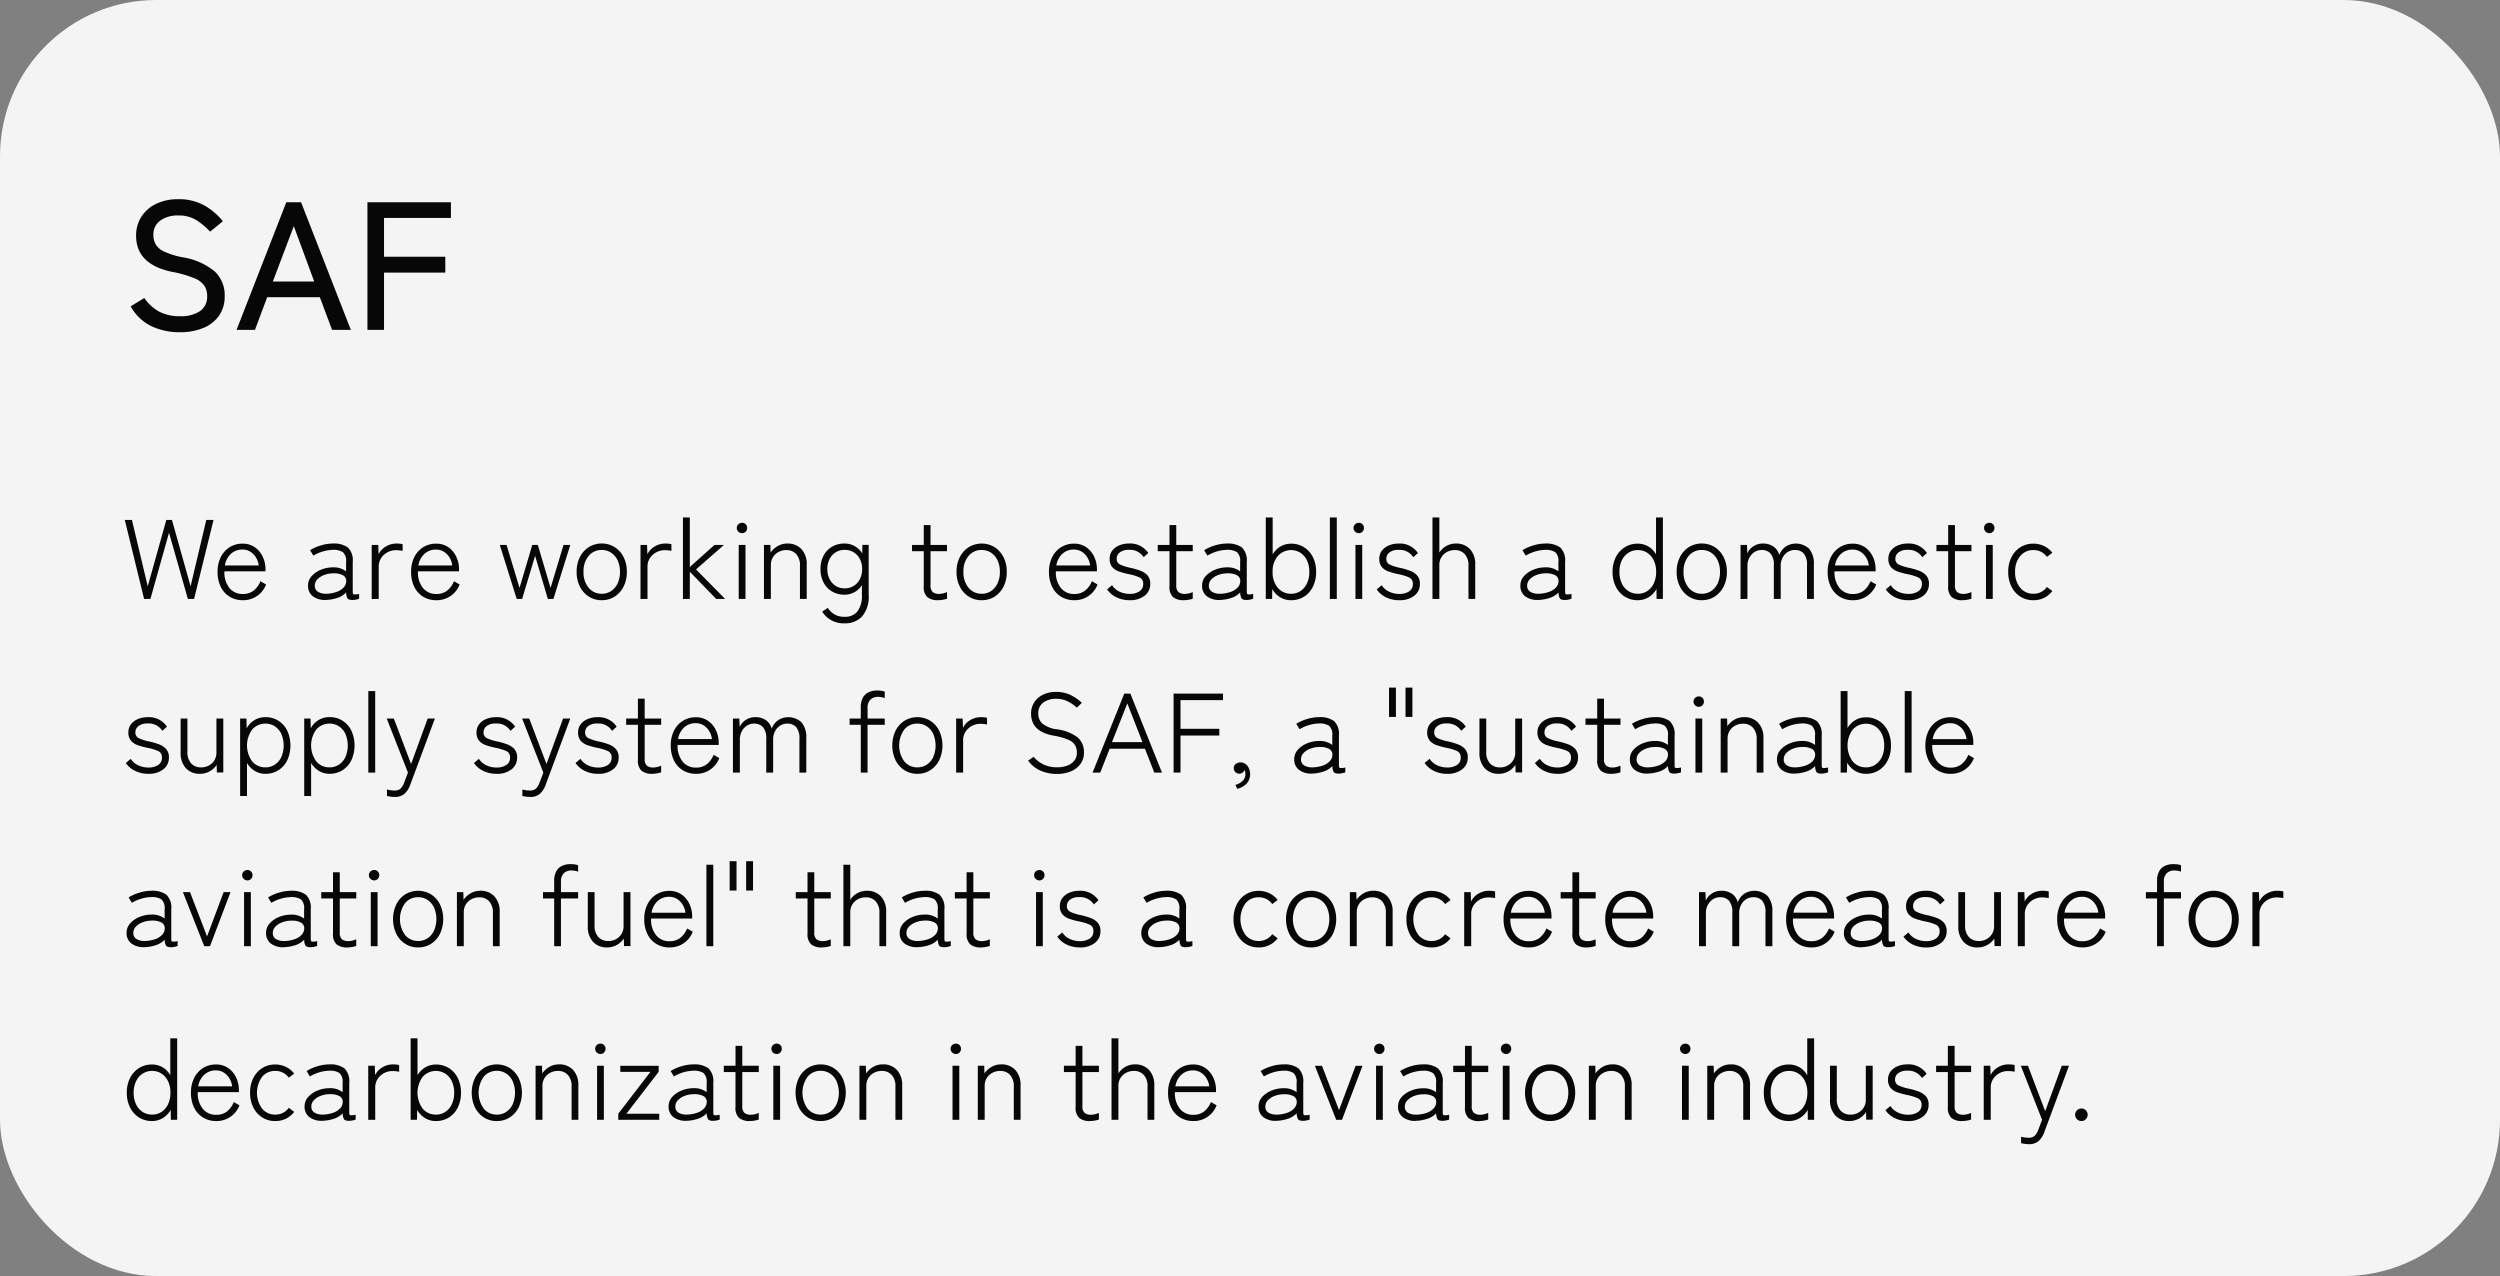 <svg xmlns="http://www.w3.org/2000/svg" width="288" height="147" viewBox="0 0 288 147">
  <rect x="0" y="0" width="288" height="147" fill="#808080" stroke="none"/>
  <g id="グループ_30651" data-name="グループ 30651" transform="translate(-5289.001 13097)">
    <rect id="長方形_32399" data-name="長方形 32399" width="288" height="147" rx="18" transform="translate(5289.001 -13097)" fill="#fff" opacity="0.909"/>
    <path id="パス_55160" data-name="パス 55160" d="M2.6,15,.377,5.9H1.2l1.82,7.644L5.161,5.9h.65l2.145,7.644L9.763,5.9H10.6L8.359,15H7.644L5.473,7.369,3.328,15Zm11.362.143a2.847,2.847,0,0,1-1.5-.4,2.712,2.712,0,0,1-1.027-1.131,3.81,3.81,0,0,1-.37-1.735,3.708,3.708,0,0,1,.37-1.7A2.827,2.827,0,0,1,12.454,9.04a2.721,2.721,0,0,1,1.482-.41,2.407,2.407,0,0,1,1.436.422,2.741,2.741,0,0,1,.9,1.092,3.3,3.3,0,0,1,.312,1.41v.26H11.856a2.827,2.827,0,0,0,.552,1.891,1.9,1.9,0,0,0,1.566.721,1.979,1.979,0,0,0,1.222-.37,2.625,2.625,0,0,0,.806-1.1l.65.377A2.792,2.792,0,0,1,13.962,15.143Zm-2.054-4h3.9a2.319,2.319,0,0,0-.318-.923,1.983,1.983,0,0,0-.65-.663,1.673,1.673,0,0,0-.9-.247,1.914,1.914,0,0,0-1.333.488A2.3,2.3,0,0,0,11.908,11.139ZM23.53,15.117a2.319,2.319,0,0,1-1.476-.416,1.47,1.47,0,0,1-.566-1.248,1.578,1.578,0,0,1,.423-1.092,2.891,2.891,0,0,1,1.079-.734,3.579,3.579,0,0,1,1.358-.267,2.34,2.34,0,0,1,1.521.455V10.749a1.364,1.364,0,0,0-.364-1.138,2.01,2.01,0,0,0-1.17-.267,4.662,4.662,0,0,0-2.236.663l-.377-.624a4.968,4.968,0,0,1,1.229-.546,4.723,4.723,0,0,1,1.384-.221,2.738,2.738,0,0,1,1.742.455,2.074,2.074,0,0,1,.559,1.677v3.445q0,.247.136.28a1.88,1.88,0,0,0,.6-.059v.559a2.141,2.141,0,0,1-.351.1,2.067,2.067,0,0,1-.416.045q-.442,0-.572-.182a1.4,1.4,0,0,1-.156-.689,2.364,2.364,0,0,1-1.066.65A4.614,4.614,0,0,1,23.53,15.117Zm.039-.715a3.873,3.873,0,0,0,1.163-.2,2.021,2.021,0,0,0,.858-.526,1.1,1.1,0,0,0,.292-.839.73.73,0,0,0-.442-.6,2.223,2.223,0,0,0-1.04-.189,2.947,2.947,0,0,0-1.027.182,2.085,2.085,0,0,0-.8.5,1.03,1.03,0,0,0-.306.734.776.776,0,0,0,.364.708A1.741,1.741,0,0,0,23.569,14.4Zm5.252.6V8.773h.754l.039,1.079a2.086,2.086,0,0,1,.826-.891,2.364,2.364,0,0,1,1.254-.344,3.6,3.6,0,0,1,.371.019,1.754,1.754,0,0,1,.319.058v.767q-.117-.026-.332-.052a3.616,3.616,0,0,0-.435-.026,2.022,2.022,0,0,0-1,.254,1.969,1.969,0,0,0-.722.676,1.753,1.753,0,0,0-.267.956V15Zm7.436.143a2.847,2.847,0,0,1-1.5-.4,2.712,2.712,0,0,1-1.027-1.131,3.81,3.81,0,0,1-.37-1.735,3.708,3.708,0,0,1,.37-1.7A2.827,2.827,0,0,1,34.749,9.04a2.721,2.721,0,0,1,1.482-.41,2.407,2.407,0,0,1,1.437.422,2.741,2.741,0,0,1,.9,1.092,3.3,3.3,0,0,1,.312,1.41v.26H34.151a2.827,2.827,0,0,0,.553,1.891,1.9,1.9,0,0,0,1.566.721,1.979,1.979,0,0,0,1.222-.37,2.625,2.625,0,0,0,.806-1.1l.65.377A2.792,2.792,0,0,1,36.257,15.143Zm-2.054-4h3.9a2.319,2.319,0,0,0-.319-.923,1.983,1.983,0,0,0-.65-.663,1.673,1.673,0,0,0-.9-.247,1.914,1.914,0,0,0-1.333.488A2.3,2.3,0,0,0,34.2,11.139ZM45.526,15l-1.95-6.227h.78l1.495,4.953L47.32,8.773h.637l1.469,4.953,1.495-4.953h.78L49.751,15h-.637l-1.469-4.966L46.15,15Zm9.789.143a2.69,2.69,0,0,1-1.482-.416,2.911,2.911,0,0,1-1.027-1.151,3.665,3.665,0,0,1-.377-1.7,3.665,3.665,0,0,1,.377-1.7,2.911,2.911,0,0,1,1.027-1.151,2.871,2.871,0,0,1,2.977,0,2.911,2.911,0,0,1,1.027,1.151,3.665,3.665,0,0,1,.377,1.7,3.665,3.665,0,0,1-.377,1.7,2.911,2.911,0,0,1-1.027,1.151A2.713,2.713,0,0,1,55.315,15.143Zm0-.741A1.931,1.931,0,0,0,56.4,14.09a2.129,2.129,0,0,0,.748-.878,3.035,3.035,0,0,0,.273-1.332,3.035,3.035,0,0,0-.273-1.332A2.129,2.129,0,0,0,56.4,9.67a1.931,1.931,0,0,0-1.085-.312,1.9,1.9,0,0,0-1.5.682,2.712,2.712,0,0,0-.591,1.84,2.717,2.717,0,0,0,.591,1.833A1.893,1.893,0,0,0,55.315,14.4Zm4.472.6V8.773h.754l.039,1.079a2.086,2.086,0,0,1,.826-.891,2.364,2.364,0,0,1,1.254-.344,3.6,3.6,0,0,1,.371.019,1.754,1.754,0,0,1,.318.058v.767q-.117-.026-.331-.052a3.616,3.616,0,0,0-.436-.026,2.022,2.022,0,0,0-1,.254,1.969,1.969,0,0,0-.722.676,1.753,1.753,0,0,0-.266.956V15Zm4.888,0V5.614h.793v5.707l2.847-2.548h1.092l-3.224,2.821L69.537,15H68.51l-3.042-3.133V15ZM71.1,15V8.773h.78V15Zm.39-7.579a.6.6,0,0,1-.429-.175.566.566,0,0,1-.182-.423.56.56,0,0,1,.182-.429.61.61,0,0,1,.429-.169.565.565,0,0,1,.416.169.581.581,0,0,1,.169.429.587.587,0,0,1-.169.423A.555.555,0,0,1,71.487,7.421ZM74.009,15V8.773h.741l.026.884a2.486,2.486,0,0,1,.8-.741,2.175,2.175,0,0,1,1.137-.3,2.131,2.131,0,0,1,1.612.637,2.525,2.525,0,0,1,.611,1.82V15h-.78V11.191a1.906,1.906,0,0,0-.436-1.365A1.487,1.487,0,0,0,76.6,9.371a1.881,1.881,0,0,0-.93.227,1.662,1.662,0,0,0-.637.611,1.638,1.638,0,0,0-.228.851V15Zm9.308,2.808a2.89,2.89,0,0,1-2.6-1.352l.65-.429a2.155,2.155,0,0,0,1.95,1.027,1.774,1.774,0,0,0,1.469-.631,2.977,2.977,0,0,0,.507-1.892V13.414a2.337,2.337,0,0,1-2.028,1.092,2.725,2.725,0,0,1-1.41-.364,2.591,2.591,0,0,1-.975-1.027,3.239,3.239,0,0,1-.357-1.56A3.2,3.2,0,0,1,80.88,10a2.6,2.6,0,0,1,.975-1.021,2.725,2.725,0,0,1,1.41-.364,2.351,2.351,0,0,1,2.067,1.144l.013-.988h.728v5.759a3.483,3.483,0,0,1-.761,2.483A2.639,2.639,0,0,1,83.317,17.808Zm-.013-4.03a1.911,1.911,0,0,0,1.755-1.059,2.489,2.489,0,0,0,.26-1.163,2.45,2.45,0,0,0-.26-1.157A1.92,1.92,0,0,0,83.3,9.345a1.889,1.889,0,0,0-1.021.28,1.973,1.973,0,0,0-.708.773,2.45,2.45,0,0,0-.26,1.157,2.489,2.489,0,0,0,.26,1.163,1.962,1.962,0,0,0,.708.78A1.889,1.889,0,0,0,83.3,13.778Zm10.777,1.365a1.9,1.9,0,0,1-1.248-.351,1.585,1.585,0,0,1-.416-1.261V9.5H91.065V8.773h1.352V6.485h.78V8.773h1.9V9.5H93.2v3.9a1.031,1.031,0,0,0,.247.8,1.15,1.15,0,0,0,.767.215,1.841,1.841,0,0,0,.468-.065,2.558,2.558,0,0,0,.416-.143v.767a3.439,3.439,0,0,1-1.014.169Zm5,0a2.69,2.69,0,0,1-1.482-.416,2.911,2.911,0,0,1-1.027-1.151,3.665,3.665,0,0,1-.377-1.7,3.665,3.665,0,0,1,.377-1.7A2.911,2.911,0,0,1,97.6,9.033a2.871,2.871,0,0,1,2.977,0,2.911,2.911,0,0,1,1.027,1.151,3.665,3.665,0,0,1,.377,1.7,3.665,3.665,0,0,1-.377,1.7,2.911,2.911,0,0,1-1.027,1.151A2.713,2.713,0,0,1,99.086,15.143Zm0-.741a1.931,1.931,0,0,0,1.085-.312,2.129,2.129,0,0,0,.748-.878,3.035,3.035,0,0,0,.273-1.332,3.035,3.035,0,0,0-.273-1.332,2.129,2.129,0,0,0-.748-.878,1.931,1.931,0,0,0-1.085-.312,1.9,1.9,0,0,0-1.5.682,2.712,2.712,0,0,0-.591,1.84,2.717,2.717,0,0,0,.591,1.833A1.893,1.893,0,0,0,99.086,14.4Zm10.66.741a2.847,2.847,0,0,1-1.5-.4,2.712,2.712,0,0,1-1.027-1.131,3.81,3.81,0,0,1-.37-1.735,3.708,3.708,0,0,1,.37-1.7,2.827,2.827,0,0,1,1.021-1.137,2.721,2.721,0,0,1,1.482-.41,2.407,2.407,0,0,1,1.437.422,2.741,2.741,0,0,1,.9,1.092,3.3,3.3,0,0,1,.312,1.41v.26H107.64a2.827,2.827,0,0,0,.552,1.891,1.9,1.9,0,0,0,1.567.721,1.979,1.979,0,0,0,1.222-.37,2.625,2.625,0,0,0,.806-1.1l.65.377A2.792,2.792,0,0,1,109.746,15.143Zm-2.054-4h3.9a2.319,2.319,0,0,0-.319-.923,1.983,1.983,0,0,0-.65-.663,1.673,1.673,0,0,0-.9-.247,1.914,1.914,0,0,0-1.333.488A2.3,2.3,0,0,0,107.692,11.139Zm8.45,4a3.435,3.435,0,0,1-1.508-.325,2.763,2.763,0,0,1-1.092-.923l.572-.481a2.055,2.055,0,0,0,.852.741,2.734,2.734,0,0,0,1.2.26,2.012,2.012,0,0,0,1.085-.28.959.959,0,0,0,.449-.878.752.752,0,0,0-.429-.741,5.944,5.944,0,0,0-1.313-.39,8.753,8.753,0,0,1-1.034-.286,1.794,1.794,0,0,1-.786-.513,1.41,1.41,0,0,1-.3-.956,1.492,1.492,0,0,1,.306-.949,1.945,1.945,0,0,1,.813-.6,2.815,2.815,0,0,1,1.079-.208,2.494,2.494,0,0,1,2.249,1.092l-.533.481a1.864,1.864,0,0,0-1.7-.845,1.624,1.624,0,0,0-1.04.293.893.893,0,0,0-.364.721.7.7,0,0,0,.4.682,5.459,5.459,0,0,0,1.229.384,7.949,7.949,0,0,1,1.1.325,2.057,2.057,0,0,1,.826.546,1.417,1.417,0,0,1,.312.975,1.657,1.657,0,0,1-.644,1.352A2.66,2.66,0,0,1,116.142,15.143Zm6.253,0a1.9,1.9,0,0,1-1.248-.351,1.585,1.585,0,0,1-.416-1.261V9.5h-1.352V8.773h1.352V6.485h.78V8.773h1.9V9.5h-1.9v3.9a1.031,1.031,0,0,0,.247.8,1.15,1.15,0,0,0,.767.215,1.841,1.841,0,0,0,.468-.065,2.558,2.558,0,0,0,.416-.143v.767a3.439,3.439,0,0,1-1.014.169Zm4.134-.026a2.319,2.319,0,0,1-1.476-.416,1.471,1.471,0,0,1-.565-1.248,1.578,1.578,0,0,1,.423-1.092,2.891,2.891,0,0,1,1.079-.734,3.579,3.579,0,0,1,1.358-.267,2.34,2.34,0,0,1,1.521.455V10.749a1.364,1.364,0,0,0-.364-1.138,2.01,2.01,0,0,0-1.17-.267,4.662,4.662,0,0,0-2.236.663l-.377-.624a4.968,4.968,0,0,1,1.229-.546,4.723,4.723,0,0,1,1.384-.221,2.738,2.738,0,0,1,1.742.455,2.074,2.074,0,0,1,.559,1.677v3.445q0,.247.137.28a1.88,1.88,0,0,0,.6-.059v.559a2.141,2.141,0,0,1-.351.1,2.068,2.068,0,0,1-.416.045q-.442,0-.572-.182a1.4,1.4,0,0,1-.156-.689,2.364,2.364,0,0,1-1.066.65A4.614,4.614,0,0,1,126.529,15.117Zm.039-.715a3.873,3.873,0,0,0,1.163-.2,2.021,2.021,0,0,0,.858-.526,1.1,1.1,0,0,0,.293-.839.73.73,0,0,0-.442-.6,2.223,2.223,0,0,0-1.04-.189,2.947,2.947,0,0,0-1.027.182,2.085,2.085,0,0,0-.8.5,1.03,1.03,0,0,0-.306.734.776.776,0,0,0,.364.708A1.741,1.741,0,0,0,126.568,14.4Zm8.177.741a2.378,2.378,0,0,1-1.274-.344,2.569,2.569,0,0,1-.9-.943L132.548,15h-.728V5.614h.793V9.865a2.56,2.56,0,0,1,.884-.9,2.357,2.357,0,0,1,1.248-.332,2.721,2.721,0,0,1,1.482.41,2.827,2.827,0,0,1,1.02,1.137,3.708,3.708,0,0,1,.37,1.7,3.748,3.748,0,0,1-.37,1.71,2.818,2.818,0,0,1-1.02,1.144A2.721,2.721,0,0,1,134.745,15.143Zm-.013-.741a1.931,1.931,0,0,0,1.086-.312,2.129,2.129,0,0,0,.747-.878,3.035,3.035,0,0,0,.273-1.332,2.993,2.993,0,0,0-.273-1.326,2.137,2.137,0,0,0-.747-.871,2.039,2.039,0,0,0-2.607.37,2.673,2.673,0,0,0-.6,1.826,2.7,2.7,0,0,0,.6,1.833A1.925,1.925,0,0,0,134.732,14.4Zm4.472.6V5.614H140V15Zm2.951,0V8.773h.78V15Zm.39-7.579a.6.6,0,0,1-.429-.175.566.566,0,0,1-.182-.423.56.56,0,0,1,.182-.429.61.61,0,0,1,.429-.169.565.565,0,0,1,.416.169.581.581,0,0,1,.169.429.587.587,0,0,1-.169.423A.555.555,0,0,1,142.545,7.421Zm4.654,7.722a3.435,3.435,0,0,1-1.508-.325A2.763,2.763,0,0,1,144.6,13.9l.572-.481a2.055,2.055,0,0,0,.852.741,2.734,2.734,0,0,0,1.2.26,2.012,2.012,0,0,0,1.086-.28.959.959,0,0,0,.449-.878.752.752,0,0,0-.429-.741,5.944,5.944,0,0,0-1.313-.39,8.754,8.754,0,0,1-1.034-.286,1.794,1.794,0,0,1-.786-.513,1.41,1.41,0,0,1-.3-.956,1.492,1.492,0,0,1,.305-.949,1.945,1.945,0,0,1,.813-.6,2.815,2.815,0,0,1,1.079-.208,2.494,2.494,0,0,1,2.249,1.092l-.533.481a1.864,1.864,0,0,0-1.7-.845,1.624,1.624,0,0,0-1.04.293.893.893,0,0,0-.364.721.7.7,0,0,0,.4.682,5.459,5.459,0,0,0,1.229.384,7.949,7.949,0,0,1,1.1.325,2.057,2.057,0,0,1,.826.546,1.417,1.417,0,0,1,.312.975,1.657,1.657,0,0,1-.644,1.352A2.66,2.66,0,0,1,147.2,15.143ZM151.021,15V5.614h.793V9.657a2.232,2.232,0,0,1,.773-.741,2.175,2.175,0,0,1,1.137-.3,2.131,2.131,0,0,1,1.612.637,2.525,2.525,0,0,1,.611,1.82V15h-.78V11.191a1.906,1.906,0,0,0-.435-1.365,1.487,1.487,0,0,0-1.125-.455,1.881,1.881,0,0,0-.929.227,1.662,1.662,0,0,0-.637.611,1.638,1.638,0,0,0-.227.851V15Zm12.168.117a2.319,2.319,0,0,1-1.476-.416,1.47,1.47,0,0,1-.565-1.248,1.578,1.578,0,0,1,.423-1.092,2.891,2.891,0,0,1,1.079-.734,3.579,3.579,0,0,1,1.358-.267,2.34,2.34,0,0,1,1.521.455V10.749a1.364,1.364,0,0,0-.364-1.138A2.01,2.01,0,0,0,164,9.345a4.662,4.662,0,0,0-2.236.663l-.377-.624a4.968,4.968,0,0,1,1.229-.546A4.723,4.723,0,0,1,164,8.617a2.738,2.738,0,0,1,1.742.455,2.074,2.074,0,0,1,.559,1.677v3.445q0,.247.137.28a1.88,1.88,0,0,0,.6-.059v.559a2.141,2.141,0,0,1-.351.1,2.068,2.068,0,0,1-.416.045q-.442,0-.572-.182a1.4,1.4,0,0,1-.156-.689,2.364,2.364,0,0,1-1.066.65A4.614,4.614,0,0,1,163.189,15.117Zm.039-.715a3.873,3.873,0,0,0,1.164-.2,2.021,2.021,0,0,0,.858-.526,1.1,1.1,0,0,0,.293-.839.73.73,0,0,0-.442-.6,2.223,2.223,0,0,0-1.04-.189,2.947,2.947,0,0,0-1.027.182,2.085,2.085,0,0,0-.8.5,1.03,1.03,0,0,0-.305.734.776.776,0,0,0,.364.708A1.741,1.741,0,0,0,163.228,14.4Zm11.427.741a2.721,2.721,0,0,1-1.482-.41,2.863,2.863,0,0,1-1.027-1.144,3.694,3.694,0,0,1-.377-1.71,3.654,3.654,0,0,1,.377-1.7,2.874,2.874,0,0,1,1.027-1.137,2.721,2.721,0,0,1,1.482-.41,2.357,2.357,0,0,1,1.248.332,2.456,2.456,0,0,1,.871.9V5.614h.793V15h-.728l-.013-1.144a2.569,2.569,0,0,1-.9.943A2.379,2.379,0,0,1,174.655,15.143Zm.026-.741a1.931,1.931,0,0,0,1.086-.312,2.129,2.129,0,0,0,.747-.878,3.035,3.035,0,0,0,.273-1.332,2.993,2.993,0,0,0-.273-1.326,2.137,2.137,0,0,0-.747-.871,1.931,1.931,0,0,0-1.086-.312,1.962,1.962,0,0,0-1.092.312,2.12,2.12,0,0,0-.754.871,2.993,2.993,0,0,0-.273,1.326,3.035,3.035,0,0,0,.273,1.332,2.111,2.111,0,0,0,.754.878A1.962,1.962,0,0,0,174.681,14.4Zm7.358.741a2.689,2.689,0,0,1-1.482-.416,2.911,2.911,0,0,1-1.027-1.151,3.664,3.664,0,0,1-.377-1.7,3.664,3.664,0,0,1,.377-1.7,2.911,2.911,0,0,1,1.027-1.151,2.871,2.871,0,0,1,2.977,0,2.911,2.911,0,0,1,1.027,1.151,3.665,3.665,0,0,1,.377,1.7,3.665,3.665,0,0,1-.377,1.7,2.911,2.911,0,0,1-1.027,1.151A2.713,2.713,0,0,1,182.039,15.143Zm0-.741a1.931,1.931,0,0,0,1.086-.312,2.129,2.129,0,0,0,.747-.878,3.035,3.035,0,0,0,.273-1.332,3.035,3.035,0,0,0-.273-1.332,2.129,2.129,0,0,0-.747-.878,1.931,1.931,0,0,0-1.086-.312,1.9,1.9,0,0,0-1.5.682,2.712,2.712,0,0,0-.591,1.84,2.717,2.717,0,0,0,.591,1.833A1.893,1.893,0,0,0,182.039,14.4Zm4.472.6V8.773h.741l.039.975a1.857,1.857,0,0,1,.689-.806,1.905,1.905,0,0,1,1.092-.325,2.072,2.072,0,0,1,1.242.351,1.709,1.709,0,0,1,.657.975,2.184,2.184,0,0,1,.7-.949,2.2,2.2,0,0,1,2.743.228,2.63,2.63,0,0,1,.546,1.813V15h-.793V11.152a2.025,2.025,0,0,0-.377-1.391,1.322,1.322,0,0,0-1.014-.4,1.494,1.494,0,0,0-.865.253,1.7,1.7,0,0,0-.572.663,1.989,1.989,0,0,0-.2.891V15h-.793V11.152a2,2,0,0,0-.383-1.391,1.343,1.343,0,0,0-1.02-.4,1.467,1.467,0,0,0-.865.26,1.747,1.747,0,0,0-.572.67,1.933,1.933,0,0,0-.2.865V15Zm12.935.143a2.847,2.847,0,0,1-1.5-.4,2.712,2.712,0,0,1-1.027-1.131,3.81,3.81,0,0,1-.371-1.735,3.708,3.708,0,0,1,.371-1.7,2.827,2.827,0,0,1,1.02-1.137,2.721,2.721,0,0,1,1.482-.41,2.407,2.407,0,0,1,1.437.422,2.741,2.741,0,0,1,.9,1.092,3.3,3.3,0,0,1,.312,1.41v.26H197.34a2.827,2.827,0,0,0,.552,1.891,1.9,1.9,0,0,0,1.566.721,1.979,1.979,0,0,0,1.222-.37,2.625,2.625,0,0,0,.806-1.1l.65.377A2.792,2.792,0,0,1,199.446,15.143Zm-2.054-4h3.9a2.319,2.319,0,0,0-.318-.923,1.983,1.983,0,0,0-.65-.663,1.673,1.673,0,0,0-.9-.247,1.914,1.914,0,0,0-1.332.488A2.3,2.3,0,0,0,197.392,11.139Zm8.45,4a3.435,3.435,0,0,1-1.508-.325,2.763,2.763,0,0,1-1.092-.923l.572-.481a2.055,2.055,0,0,0,.852.741,2.734,2.734,0,0,0,1.2.26,2.012,2.012,0,0,0,1.086-.28.959.959,0,0,0,.449-.878.752.752,0,0,0-.429-.741,5.944,5.944,0,0,0-1.313-.39,8.754,8.754,0,0,1-1.034-.286,1.794,1.794,0,0,1-.786-.513,1.41,1.41,0,0,1-.3-.956,1.492,1.492,0,0,1,.305-.949,1.945,1.945,0,0,1,.813-.6,2.815,2.815,0,0,1,1.079-.208,2.494,2.494,0,0,1,2.249,1.092l-.533.481a1.864,1.864,0,0,0-1.7-.845,1.624,1.624,0,0,0-1.04.293.893.893,0,0,0-.364.721.7.7,0,0,0,.4.682,5.459,5.459,0,0,0,1.229.384,7.949,7.949,0,0,1,1.1.325,2.057,2.057,0,0,1,.826.546,1.417,1.417,0,0,1,.312.975,1.657,1.657,0,0,1-.644,1.352A2.66,2.66,0,0,1,205.842,15.143Zm6.253,0a1.9,1.9,0,0,1-1.248-.351,1.585,1.585,0,0,1-.416-1.261V9.5h-1.352V8.773h1.352V6.485h.78V8.773h1.9V9.5h-1.9v3.9a1.031,1.031,0,0,0,.247.8,1.15,1.15,0,0,0,.767.215,1.841,1.841,0,0,0,.468-.065,2.558,2.558,0,0,0,.416-.143v.767a3.439,3.439,0,0,1-1.014.169ZM214.786,15V8.773h.78V15Zm.39-7.579a.6.6,0,0,1-.429-.175.566.566,0,0,1-.182-.423.56.56,0,0,1,.182-.429.61.61,0,0,1,.429-.169.565.565,0,0,1,.416.169.581.581,0,0,1,.169.429.587.587,0,0,1-.169.423A.555.555,0,0,1,215.176,7.421Zm5.057,7.722a2.721,2.721,0,0,1-1.482-.41,2.854,2.854,0,0,1-1.027-1.15,3.7,3.7,0,0,1-.377-1.7,3.664,3.664,0,0,1,.377-1.7,2.863,2.863,0,0,1,1.027-1.144,2.721,2.721,0,0,1,1.482-.41,2.845,2.845,0,0,1,1.229.266,2.638,2.638,0,0,1,.969.787l-.624.468a1.866,1.866,0,0,0-1.573-.78,1.9,1.9,0,0,0-1.5.682,2.692,2.692,0,0,0-.591,1.826,2.717,2.717,0,0,0,.591,1.833,1.893,1.893,0,0,0,1.5.689,1.866,1.866,0,0,0,1.573-.78l.624.468A2.663,2.663,0,0,1,220.233,15.143Zm-217.139,20a3.435,3.435,0,0,1-1.508-.325A2.763,2.763,0,0,1,.494,33.9l.572-.481a2.055,2.055,0,0,0,.851.741,2.734,2.734,0,0,0,1.2.26,2.012,2.012,0,0,0,1.086-.279.959.959,0,0,0,.449-.878.752.752,0,0,0-.429-.741,5.944,5.944,0,0,0-1.313-.39,8.754,8.754,0,0,1-1.034-.286,1.794,1.794,0,0,1-.786-.514,1.41,1.41,0,0,1-.3-.955,1.492,1.492,0,0,1,.306-.949,1.945,1.945,0,0,1,.813-.6,2.815,2.815,0,0,1,1.079-.208,2.494,2.494,0,0,1,2.249,1.092l-.533.481A1.864,1.864,0,0,0,3,29.345a1.624,1.624,0,0,0-1.04.293.893.893,0,0,0-.364.722.7.7,0,0,0,.4.682,5.459,5.459,0,0,0,1.228.383,7.949,7.949,0,0,1,1.1.325,2.057,2.057,0,0,1,.825.546,1.417,1.417,0,0,1,.312.975,1.657,1.657,0,0,1-.643,1.352A2.66,2.66,0,0,1,3.094,35.143Zm5.928,0a2.115,2.115,0,0,1-1.6-.637,2.525,2.525,0,0,1-.611-1.82V28.773h.78v3.809a1.906,1.906,0,0,0,.436,1.365,1.487,1.487,0,0,0,1.125.455,1.741,1.741,0,0,0,1.287-.494,1.644,1.644,0,0,0,.494-1.209V28.773h.793v6.214h-.741l-.026-.871a2.263,2.263,0,0,1-.78.728A2.234,2.234,0,0,1,9.022,35.143ZM13.663,37.7V28.773h.728l.026,1.131a2.492,2.492,0,0,1,.9-.949,2.413,2.413,0,0,1,1.274-.338,2.721,2.721,0,0,1,1.482.41A2.818,2.818,0,0,1,19.09,30.17a4.129,4.129,0,0,1,0,3.419,2.818,2.818,0,0,1-1.021,1.144,2.721,2.721,0,0,1-1.482.41,2.322,2.322,0,0,1-1.248-.338,2.616,2.616,0,0,1-.884-.91V37.7Zm2.912-3.3a1.931,1.931,0,0,0,1.085-.312,2.129,2.129,0,0,0,.748-.877,3.388,3.388,0,0,0,0-2.665,2.129,2.129,0,0,0-.748-.878,2.039,2.039,0,0,0-2.606.371,3.118,3.118,0,0,0,0,3.673A1.925,1.925,0,0,0,16.575,34.4Zm4.472,3.3V28.773h.728L21.8,29.9a2.492,2.492,0,0,1,.9-.949,2.413,2.413,0,0,1,1.274-.338,2.721,2.721,0,0,1,1.482.41,2.818,2.818,0,0,1,1.021,1.144,4.129,4.129,0,0,1,0,3.419,2.818,2.818,0,0,1-1.021,1.144,2.721,2.721,0,0,1-1.482.41,2.322,2.322,0,0,1-1.248-.338,2.616,2.616,0,0,1-.884-.91V37.7Zm2.912-3.3a1.931,1.931,0,0,0,1.085-.312,2.129,2.129,0,0,0,.748-.877,3.388,3.388,0,0,0,0-2.665,2.129,2.129,0,0,0-.748-.878,2.039,2.039,0,0,0-2.606.371,3.118,3.118,0,0,0,0,3.673A1.925,1.925,0,0,0,23.959,34.4Zm4.472.6V25.614h.793V35Zm3.042,2.808A3.541,3.541,0,0,1,31,37.776a3.027,3.027,0,0,1-.422-.084V36.95a3.316,3.316,0,0,0,.845.117,1.03,1.03,0,0,0,.715-.215,2.022,2.022,0,0,0,.442-.748l.416-1.1L30.55,28.773h.819l1.989,5.239,1.911-5.239H36.1L33.28,36.352a2.55,2.55,0,0,1-.689,1.1A1.677,1.677,0,0,1,31.473,37.808ZM43.2,35.143a3.435,3.435,0,0,1-1.508-.325A2.763,2.763,0,0,1,40.6,33.9l.572-.481a2.055,2.055,0,0,0,.852.741,2.734,2.734,0,0,0,1.2.26,2.012,2.012,0,0,0,1.086-.279.959.959,0,0,0,.448-.878.752.752,0,0,0-.429-.741,5.944,5.944,0,0,0-1.313-.39,8.754,8.754,0,0,1-1.034-.286,1.794,1.794,0,0,1-.786-.514,1.41,1.41,0,0,1-.3-.955,1.492,1.492,0,0,1,.306-.949,1.945,1.945,0,0,1,.813-.6,2.815,2.815,0,0,1,1.079-.208,2.494,2.494,0,0,1,2.249,1.092l-.533.481a1.864,1.864,0,0,0-1.7-.845,1.624,1.624,0,0,0-1.04.293.893.893,0,0,0-.364.722.7.7,0,0,0,.4.682,5.459,5.459,0,0,0,1.229.383,7.949,7.949,0,0,1,1.1.325,2.057,2.057,0,0,1,.826.546,1.417,1.417,0,0,1,.312.975,1.657,1.657,0,0,1-.643,1.352A2.66,2.66,0,0,1,43.2,35.143Zm3.874,2.665a3.541,3.541,0,0,1-.474-.032,3.027,3.027,0,0,1-.423-.084V36.95a3.316,3.316,0,0,0,.845.117,1.03,1.03,0,0,0,.715-.215,2.022,2.022,0,0,0,.442-.748l.416-1.1L46.15,28.773h.819l1.989,5.239,1.911-5.239H51.7L48.88,36.352a2.55,2.55,0,0,1-.689,1.1A1.677,1.677,0,0,1,47.073,37.808ZM54.9,35.143a3.435,3.435,0,0,1-1.508-.325A2.763,2.763,0,0,1,52.3,33.9l.572-.481a2.055,2.055,0,0,0,.851.741,2.734,2.734,0,0,0,1.2.26,2.012,2.012,0,0,0,1.086-.279.959.959,0,0,0,.448-.878.752.752,0,0,0-.429-.741,5.944,5.944,0,0,0-1.313-.39,8.754,8.754,0,0,1-1.033-.286,1.794,1.794,0,0,1-.787-.514,1.41,1.41,0,0,1-.3-.955,1.492,1.492,0,0,1,.306-.949,1.945,1.945,0,0,1,.813-.6,2.815,2.815,0,0,1,1.079-.208,2.494,2.494,0,0,1,2.249,1.092l-.533.481a1.864,1.864,0,0,0-1.7-.845,1.624,1.624,0,0,0-1.04.293.893.893,0,0,0-.364.722.7.7,0,0,0,.4.682,5.459,5.459,0,0,0,1.229.383,7.949,7.949,0,0,1,1.1.325,2.057,2.057,0,0,1,.825.546,1.417,1.417,0,0,1,.312.975,1.657,1.657,0,0,1-.643,1.352A2.66,2.66,0,0,1,54.9,35.143Zm6.253,0a1.9,1.9,0,0,1-1.248-.351,1.585,1.585,0,0,1-.416-1.261V29.5H58.136v-.728h1.352V26.485h.78v2.288h1.9V29.5h-1.9v3.9a1.031,1.031,0,0,0,.247.8,1.15,1.15,0,0,0,.767.215,1.841,1.841,0,0,0,.468-.065,2.559,2.559,0,0,0,.416-.143v.767a3.439,3.439,0,0,1-1.014.169Zm5.018,0a2.847,2.847,0,0,1-1.5-.4,2.712,2.712,0,0,1-1.027-1.131,3.81,3.81,0,0,1-.37-1.736,3.708,3.708,0,0,1,.37-1.7,2.827,2.827,0,0,1,1.021-1.137,2.721,2.721,0,0,1,1.482-.41,2.407,2.407,0,0,1,1.437.422,2.741,2.741,0,0,1,.9,1.092,3.3,3.3,0,0,1,.312,1.41v.26H64.064a2.827,2.827,0,0,0,.552,1.892,1.9,1.9,0,0,0,1.566.722,1.979,1.979,0,0,0,1.222-.371,2.625,2.625,0,0,0,.806-1.1l.65.377A2.792,2.792,0,0,1,66.17,35.143Zm-2.054-4h3.9a2.319,2.319,0,0,0-.318-.923,1.983,1.983,0,0,0-.65-.663,1.673,1.673,0,0,0-.9-.247,1.914,1.914,0,0,0-1.332.487A2.3,2.3,0,0,0,64.116,31.139ZM70.434,35V28.773h.741l.039.975a1.857,1.857,0,0,1,.689-.806A1.905,1.905,0,0,1,73,28.617a2.072,2.072,0,0,1,1.241.351,1.709,1.709,0,0,1,.657.975,2.184,2.184,0,0,1,.7-.949,2.2,2.2,0,0,1,2.743.228,2.63,2.63,0,0,1,.546,1.813V35h-.793V31.152a2.025,2.025,0,0,0-.377-1.391,1.322,1.322,0,0,0-1.014-.4,1.493,1.493,0,0,0-.864.253,1.7,1.7,0,0,0-.572.663,1.989,1.989,0,0,0-.2.891V35h-.793V31.152a2,2,0,0,0-.383-1.391,1.343,1.343,0,0,0-1.021-.4,1.467,1.467,0,0,0-.864.26,1.747,1.747,0,0,0-.572.67,1.933,1.933,0,0,0-.2.865V35Zm14.729,0V29.5H83.876v-.728h1.287V27.538a2.311,2.311,0,0,1,.26-1.2,1.465,1.465,0,0,1,.689-.611,2.339,2.339,0,0,1,.923-.182,3.451,3.451,0,0,1,.487.033,1.83,1.83,0,0,1,.4.1v.741a1.538,1.538,0,0,0-.357-.1,2.359,2.359,0,0,0-.423-.039,1.231,1.231,0,0,0-.858.306,1.3,1.3,0,0,0-.338,1.007v1.183h1.976V29.5H85.943V35Zm6.513.143a2.69,2.69,0,0,1-1.482-.416,2.911,2.911,0,0,1-1.027-1.151,4.006,4.006,0,0,1,0-3.393,2.911,2.911,0,0,1,1.027-1.15,2.871,2.871,0,0,1,2.977,0,2.911,2.911,0,0,1,1.027,1.15,4.006,4.006,0,0,1,0,3.393,2.911,2.911,0,0,1-1.027,1.151A2.713,2.713,0,0,1,91.676,35.143Zm0-.741a1.931,1.931,0,0,0,1.085-.312,2.129,2.129,0,0,0,.748-.877,3.388,3.388,0,0,0,0-2.665,2.129,2.129,0,0,0-.748-.878,1.931,1.931,0,0,0-1.085-.312,1.9,1.9,0,0,0-1.5.683,3.146,3.146,0,0,0,0,3.673A1.893,1.893,0,0,0,91.676,34.4Zm4.472.6V28.773H96.9l.039,1.079a2.086,2.086,0,0,1,.826-.891,2.364,2.364,0,0,1,1.255-.344,3.6,3.6,0,0,1,.37.02,1.754,1.754,0,0,1,.319.058v.767q-.117-.026-.332-.052a3.616,3.616,0,0,0-.436-.026,2.022,2.022,0,0,0-1,.254,1.969,1.969,0,0,0-.721.676,1.753,1.753,0,0,0-.267.956V35Zm11.635.156a4.738,4.738,0,0,1-1.9-.37,3.5,3.5,0,0,1-1.443-1.163l.637-.442a3.39,3.39,0,0,0,1.151.89,3.61,3.61,0,0,0,1.566.319,3.345,3.345,0,0,0,1.124-.182,1.844,1.844,0,0,0,.826-.559,1.419,1.419,0,0,0,.312-.936,1.744,1.744,0,0,0-.2-.858,1.658,1.658,0,0,0-.786-.637,7.461,7.461,0,0,0-1.742-.481q-2.548-.481-2.548-2.522a2.36,2.36,0,0,1,.364-1.306,2.464,2.464,0,0,1,1.014-.884,3.387,3.387,0,0,1,1.508-.318,3.783,3.783,0,0,1,1.638.344,5.009,5.009,0,0,1,1.326.917l-.572.546a4.978,4.978,0,0,0-1.092-.735,2.954,2.954,0,0,0-1.313-.279,2.364,2.364,0,0,0-1.463.435,1.475,1.475,0,0,0-.578,1.255,1.529,1.529,0,0,0,.461,1.157,3.323,3.323,0,0,0,1.671.663,5.028,5.028,0,0,1,2.4.936,2.21,2.21,0,0,1,.728,1.755,2.154,2.154,0,0,1-.41,1.319,2.585,2.585,0,0,1-1.112.845A4.054,4.054,0,0,1,107.783,35.156ZM111.865,35l3.653-9.1h.7l3.64,9.1h-.884L117.9,32.257h-4.069L112.749,35Zm2.236-3.51h3.51l-1.742-4.459ZM121.2,35V25.9h5.694v.754h-4.9v3.3h4.472v.78h-4.472V35Zm7.345,1.872-.234-.455a1.859,1.859,0,0,0,.852-.474,1.06,1.06,0,0,0,.305-.761.922.922,0,0,0-.1-.481.655.655,0,0,1-.227.306.578.578,0,0,1-.357.124.639.639,0,0,1-.462-.182.622.622,0,0,1-.189-.468.556.556,0,0,1,.208-.455.892.892,0,0,1,.494-.195,1.016,1.016,0,0,1,.839.351,1.647,1.647,0,0,1-.052,2.08A2.341,2.341,0,0,1,128.544,36.872Zm8.593-1.755a2.319,2.319,0,0,1-1.476-.416,1.47,1.47,0,0,1-.565-1.248,1.578,1.578,0,0,1,.423-1.092,2.891,2.891,0,0,1,1.079-.735,3.579,3.579,0,0,1,1.358-.266,2.34,2.34,0,0,1,1.521.455V30.749a1.364,1.364,0,0,0-.364-1.138,2.01,2.01,0,0,0-1.17-.267,4.662,4.662,0,0,0-2.236.663l-.377-.624a4.968,4.968,0,0,1,1.229-.546,4.723,4.723,0,0,1,1.385-.221,2.738,2.738,0,0,1,1.742.455,2.074,2.074,0,0,1,.559,1.677v3.445q0,.247.137.279a1.879,1.879,0,0,0,.6-.058v.559a2.141,2.141,0,0,1-.351.1,2.068,2.068,0,0,1-.416.046q-.442,0-.572-.182a1.4,1.4,0,0,1-.156-.689,2.364,2.364,0,0,1-1.066.65A4.614,4.614,0,0,1,137.137,35.117Zm.039-.715a3.873,3.873,0,0,0,1.164-.195,2.021,2.021,0,0,0,.858-.527,1.1,1.1,0,0,0,.293-.839.73.73,0,0,0-.442-.6,2.223,2.223,0,0,0-1.04-.188,2.947,2.947,0,0,0-1.027.182,2.085,2.085,0,0,0-.8.5,1.03,1.03,0,0,0-.305.735.776.776,0,0,0,.364.708A1.741,1.741,0,0,0,137.176,34.4Zm8.84-5.811v-3.38h.793v3.38Zm1.9,0v-3.38h.793v3.38Zm4.8,6.552a3.435,3.435,0,0,1-1.508-.325,2.763,2.763,0,0,1-1.092-.923l.572-.481a2.055,2.055,0,0,0,.852.741,2.734,2.734,0,0,0,1.2.26,2.012,2.012,0,0,0,1.086-.279.959.959,0,0,0,.449-.878.752.752,0,0,0-.429-.741,5.944,5.944,0,0,0-1.313-.39,8.754,8.754,0,0,1-1.034-.286,1.794,1.794,0,0,1-.786-.514,1.41,1.41,0,0,1-.3-.955,1.492,1.492,0,0,1,.305-.949,1.945,1.945,0,0,1,.813-.6,2.815,2.815,0,0,1,1.079-.208,2.494,2.494,0,0,1,2.249,1.092l-.533.481a1.864,1.864,0,0,0-1.7-.845,1.624,1.624,0,0,0-1.04.293.893.893,0,0,0-.364.722.7.7,0,0,0,.4.682,5.459,5.459,0,0,0,1.229.383,7.949,7.949,0,0,1,1.1.325,2.057,2.057,0,0,1,.826.546,1.417,1.417,0,0,1,.312.975,1.657,1.657,0,0,1-.644,1.352A2.66,2.66,0,0,1,152.711,35.143Zm5.928,0a2.115,2.115,0,0,1-1.6-.637,2.525,2.525,0,0,1-.611-1.82V28.773h.78v3.809a1.906,1.906,0,0,0,.436,1.365,1.487,1.487,0,0,0,1.124.455,1.741,1.741,0,0,0,1.287-.494,1.644,1.644,0,0,0,.494-1.209V28.773h.793v6.214H160.6l-.026-.871a2.263,2.263,0,0,1-.78.728A2.234,2.234,0,0,1,158.639,35.143Zm6.773,0a3.435,3.435,0,0,1-1.508-.325,2.763,2.763,0,0,1-1.092-.923l.572-.481a2.055,2.055,0,0,0,.852.741,2.734,2.734,0,0,0,1.2.26,2.012,2.012,0,0,0,1.086-.279.959.959,0,0,0,.449-.878.752.752,0,0,0-.429-.741,5.944,5.944,0,0,0-1.313-.39,8.754,8.754,0,0,1-1.034-.286,1.794,1.794,0,0,1-.786-.514,1.41,1.41,0,0,1-.3-.955,1.492,1.492,0,0,1,.305-.949,1.945,1.945,0,0,1,.813-.6,2.815,2.815,0,0,1,1.079-.208,2.494,2.494,0,0,1,2.249,1.092l-.533.481a1.864,1.864,0,0,0-1.7-.845,1.624,1.624,0,0,0-1.04.293.893.893,0,0,0-.364.722.7.7,0,0,0,.4.682,5.459,5.459,0,0,0,1.229.383,7.949,7.949,0,0,1,1.1.325,2.057,2.057,0,0,1,.826.546,1.417,1.417,0,0,1,.312.975,1.657,1.657,0,0,1-.644,1.352A2.66,2.66,0,0,1,165.412,35.143Zm6.253,0a1.9,1.9,0,0,1-1.248-.351A1.585,1.585,0,0,1,170,33.531V29.5h-1.352v-.728H170V26.485h.78v2.288h1.9V29.5h-1.9v3.9a1.031,1.031,0,0,0,.247.8,1.15,1.15,0,0,0,.767.215,1.841,1.841,0,0,0,.468-.065,2.558,2.558,0,0,0,.416-.143v.767a3.439,3.439,0,0,1-1.014.169Zm4.134-.026a2.319,2.319,0,0,1-1.476-.416,1.47,1.47,0,0,1-.565-1.248,1.578,1.578,0,0,1,.423-1.092,2.891,2.891,0,0,1,1.079-.735,3.579,3.579,0,0,1,1.359-.266,2.34,2.34,0,0,1,1.521.455V30.749a1.364,1.364,0,0,0-.364-1.138,2.01,2.01,0,0,0-1.17-.267,4.662,4.662,0,0,0-2.236.663l-.377-.624a4.968,4.968,0,0,1,1.229-.546,4.723,4.723,0,0,1,1.385-.221,2.738,2.738,0,0,1,1.742.455,2.074,2.074,0,0,1,.559,1.677v3.445q0,.247.137.279a1.879,1.879,0,0,0,.6-.058v.559a2.141,2.141,0,0,1-.351.1,2.068,2.068,0,0,1-.416.046q-.442,0-.572-.182a1.4,1.4,0,0,1-.156-.689,2.364,2.364,0,0,1-1.066.65A4.614,4.614,0,0,1,175.8,35.117Zm.039-.715A3.873,3.873,0,0,0,177,34.207a2.021,2.021,0,0,0,.858-.527,1.1,1.1,0,0,0,.293-.839.73.73,0,0,0-.442-.6,2.223,2.223,0,0,0-1.04-.188,2.947,2.947,0,0,0-1.027.182,2.085,2.085,0,0,0-.8.5,1.03,1.03,0,0,0-.305.735.776.776,0,0,0,.364.708A1.741,1.741,0,0,0,175.838,34.4Zm5.473.6V28.773h.78V35Zm.39-7.579a.6.6,0,0,1-.429-.175.566.566,0,0,1-.182-.423.56.56,0,0,1,.182-.429.61.61,0,0,1,.429-.169.565.565,0,0,1,.416.169.581.581,0,0,1,.169.429.587.587,0,0,1-.169.423A.555.555,0,0,1,181.7,27.421ZM184.223,35V28.773h.741l.026.884a2.486,2.486,0,0,1,.8-.741,2.175,2.175,0,0,1,1.137-.3,2.131,2.131,0,0,1,1.612.637,2.525,2.525,0,0,1,.611,1.82V35h-.78V31.191a1.906,1.906,0,0,0-.435-1.365,1.487,1.487,0,0,0-1.125-.455,1.881,1.881,0,0,0-.929.227,1.662,1.662,0,0,0-.637.611,1.638,1.638,0,0,0-.227.852V35Zm8.528.117a2.319,2.319,0,0,1-1.476-.416,1.47,1.47,0,0,1-.565-1.248,1.578,1.578,0,0,1,.423-1.092,2.891,2.891,0,0,1,1.079-.735,3.579,3.579,0,0,1,1.359-.266,2.34,2.34,0,0,1,1.521.455V30.749a1.364,1.364,0,0,0-.364-1.138,2.01,2.01,0,0,0-1.17-.267,4.662,4.662,0,0,0-2.236.663l-.377-.624a4.968,4.968,0,0,1,1.229-.546,4.723,4.723,0,0,1,1.385-.221,2.738,2.738,0,0,1,1.742.455,2.074,2.074,0,0,1,.559,1.677v3.445q0,.247.137.279a1.879,1.879,0,0,0,.6-.058v.559a2.141,2.141,0,0,1-.351.1,2.068,2.068,0,0,1-.416.046q-.442,0-.572-.182a1.4,1.4,0,0,1-.156-.689,2.364,2.364,0,0,1-1.066.65A4.614,4.614,0,0,1,192.751,35.117Zm.039-.715a3.873,3.873,0,0,0,1.164-.195,2.021,2.021,0,0,0,.858-.527,1.1,1.1,0,0,0,.293-.839.73.73,0,0,0-.442-.6,2.223,2.223,0,0,0-1.04-.188,2.947,2.947,0,0,0-1.027.182,2.085,2.085,0,0,0-.8.5,1.03,1.03,0,0,0-.305.735.776.776,0,0,0,.364.708A1.741,1.741,0,0,0,192.79,34.4Zm8.177.741a2.378,2.378,0,0,1-1.274-.345,2.569,2.569,0,0,1-.9-.943L198.77,35h-.728V25.614h.793v4.251a2.56,2.56,0,0,1,.884-.9,2.357,2.357,0,0,1,1.248-.331,2.721,2.721,0,0,1,1.482.41,2.827,2.827,0,0,1,1.02,1.137,3.708,3.708,0,0,1,.37,1.7,3.748,3.748,0,0,1-.37,1.709,2.818,2.818,0,0,1-1.02,1.144A2.721,2.721,0,0,1,200.967,35.143Zm-.013-.741a1.931,1.931,0,0,0,1.086-.312,2.129,2.129,0,0,0,.747-.877,3.035,3.035,0,0,0,.273-1.333,2.993,2.993,0,0,0-.273-1.326,2.137,2.137,0,0,0-.747-.871,2.039,2.039,0,0,0-2.607.371,3.1,3.1,0,0,0,0,3.66A1.925,1.925,0,0,0,200.954,34.4Zm4.472.6V25.614h.793V35Zm5.278.143a2.847,2.847,0,0,1-1.5-.4,2.712,2.712,0,0,1-1.027-1.131,3.81,3.81,0,0,1-.371-1.736,3.708,3.708,0,0,1,.371-1.7,2.827,2.827,0,0,1,1.02-1.137,2.721,2.721,0,0,1,1.482-.41,2.407,2.407,0,0,1,1.437.422,2.741,2.741,0,0,1,.9,1.092,3.3,3.3,0,0,1,.312,1.41v.26H208.6a2.827,2.827,0,0,0,.552,1.892,1.9,1.9,0,0,0,1.566.722,1.979,1.979,0,0,0,1.222-.371,2.625,2.625,0,0,0,.806-1.1l.65.377A2.792,2.792,0,0,1,210.7,35.143Zm-2.054-4h3.9a2.319,2.319,0,0,0-.318-.923,1.983,1.983,0,0,0-.65-.663,1.673,1.673,0,0,0-.9-.247,1.914,1.914,0,0,0-1.332.487A2.3,2.3,0,0,0,208.65,31.139ZM2.626,55.117A2.319,2.319,0,0,1,1.151,54.7a1.471,1.471,0,0,1-.566-1.248,1.578,1.578,0,0,1,.423-1.092,2.891,2.891,0,0,1,1.079-.735,3.579,3.579,0,0,1,1.358-.266,2.34,2.34,0,0,1,1.521.455V50.749A1.364,1.364,0,0,0,4.6,49.611a2.01,2.01,0,0,0-1.17-.266,4.114,4.114,0,0,0-1.157.188,4.148,4.148,0,0,0-1.079.474l-.377-.624a4.968,4.968,0,0,1,1.228-.546,4.723,4.723,0,0,1,1.385-.221,2.738,2.738,0,0,1,1.742.455,2.074,2.074,0,0,1,.559,1.677v3.445q0,.247.136.279a1.88,1.88,0,0,0,.6-.058v.559a2.14,2.14,0,0,1-.351.1,2.067,2.067,0,0,1-.416.046q-.442,0-.572-.182a1.4,1.4,0,0,1-.156-.689,2.364,2.364,0,0,1-1.066.65A4.614,4.614,0,0,1,2.626,55.117Zm.039-.715a3.873,3.873,0,0,0,1.163-.195,2.021,2.021,0,0,0,.858-.527,1.1,1.1,0,0,0,.292-.839.73.73,0,0,0-.442-.6,2.223,2.223,0,0,0-1.04-.188,2.947,2.947,0,0,0-1.027.182,2.085,2.085,0,0,0-.8.5,1.03,1.03,0,0,0-.306.735.776.776,0,0,0,.364.708A1.741,1.741,0,0,0,2.665,54.4Zm6.864.6L7.072,48.773h.819l1.963,5.1,1.911-5.1h.793L10.192,55Zm4.589,0V48.773h.78V55Zm.39-7.579a.6.6,0,0,1-.429-.176.566.566,0,0,1-.182-.423.56.56,0,0,1,.182-.429.61.61,0,0,1,.429-.169.565.565,0,0,1,.416.169.581.581,0,0,1,.169.429.587.587,0,0,1-.169.423A.555.555,0,0,1,14.508,47.421Zm4.186,7.7a2.319,2.319,0,0,1-1.476-.416,1.47,1.47,0,0,1-.566-1.248,1.578,1.578,0,0,1,.423-1.092,2.891,2.891,0,0,1,1.079-.735,3.579,3.579,0,0,1,1.358-.266,2.34,2.34,0,0,1,1.521.455V50.749a1.364,1.364,0,0,0-.364-1.138,2.01,2.01,0,0,0-1.17-.266,4.662,4.662,0,0,0-2.236.663l-.377-.624a4.968,4.968,0,0,1,1.229-.546,4.723,4.723,0,0,1,1.384-.221,2.738,2.738,0,0,1,1.742.455,2.074,2.074,0,0,1,.559,1.677v3.445q0,.247.136.279a1.88,1.88,0,0,0,.6-.058v.559a2.14,2.14,0,0,1-.351.1,2.067,2.067,0,0,1-.416.046q-.442,0-.572-.182a1.4,1.4,0,0,1-.156-.689,2.364,2.364,0,0,1-1.066.65A4.614,4.614,0,0,1,18.694,55.117Zm.039-.715a3.873,3.873,0,0,0,1.163-.195,2.021,2.021,0,0,0,.858-.527,1.1,1.1,0,0,0,.292-.839.73.73,0,0,0-.442-.6,2.223,2.223,0,0,0-1.04-.188,2.947,2.947,0,0,0-1.027.182,2.085,2.085,0,0,0-.8.5,1.03,1.03,0,0,0-.306.735.776.776,0,0,0,.364.708A1.741,1.741,0,0,0,18.733,54.4Zm7.293.741a1.9,1.9,0,0,1-1.248-.351,1.585,1.585,0,0,1-.416-1.261V49.5H23.01v-.728h1.352V46.485h.78v2.288h1.9V49.5h-1.9v3.9a1.031,1.031,0,0,0,.247.8,1.15,1.15,0,0,0,.767.215,1.841,1.841,0,0,0,.468-.065,2.559,2.559,0,0,0,.416-.143v.767a3.439,3.439,0,0,1-1.014.169ZM28.717,55V48.773h.78V55Zm.39-7.579a.6.6,0,0,1-.429-.176.566.566,0,0,1-.182-.423.56.56,0,0,1,.182-.429.61.61,0,0,1,.429-.169.565.565,0,0,1,.416.169.581.581,0,0,1,.169.429.587.587,0,0,1-.169.423A.555.555,0,0,1,29.107,47.421Zm5.057,7.722a2.69,2.69,0,0,1-1.482-.416,2.911,2.911,0,0,1-1.027-1.151,4.006,4.006,0,0,1,0-3.393,2.911,2.911,0,0,1,1.027-1.15,2.871,2.871,0,0,1,2.977,0,2.911,2.911,0,0,1,1.027,1.15,4.006,4.006,0,0,1,0,3.393,2.911,2.911,0,0,1-1.027,1.151A2.713,2.713,0,0,1,34.164,55.143Zm0-.741a1.931,1.931,0,0,0,1.085-.312A2.129,2.129,0,0,0,36,53.213a3.388,3.388,0,0,0,0-2.665,2.129,2.129,0,0,0-.748-.878,1.931,1.931,0,0,0-1.085-.312,1.9,1.9,0,0,0-1.5.682,3.146,3.146,0,0,0,0,3.673A1.893,1.893,0,0,0,34.164,54.4Zm4.472.6V48.773h.741l.026.884a2.486,2.486,0,0,1,.8-.741,2.175,2.175,0,0,1,1.138-.3,2.131,2.131,0,0,1,1.612.637,2.525,2.525,0,0,1,.611,1.82V55h-.78V51.191a1.906,1.906,0,0,0-.436-1.365,1.487,1.487,0,0,0-1.125-.455,1.881,1.881,0,0,0-.93.228,1.662,1.662,0,0,0-.637.611,1.638,1.638,0,0,0-.228.852V55Zm11.206,0V49.5H48.555v-.728h1.287V47.538a2.311,2.311,0,0,1,.26-1.2,1.465,1.465,0,0,1,.689-.611,2.339,2.339,0,0,1,.923-.182,3.451,3.451,0,0,1,.487.033,1.83,1.83,0,0,1,.4.1v.741a1.538,1.538,0,0,0-.357-.1,2.358,2.358,0,0,0-.423-.039,1.231,1.231,0,0,0-.858.306,1.3,1.3,0,0,0-.338,1.007v1.183H52.6V49.5H50.622V55Zm6.084.143a2.115,2.115,0,0,1-1.6-.637,2.525,2.525,0,0,1-.611-1.82V48.773h.78v3.809a1.906,1.906,0,0,0,.436,1.365,1.487,1.487,0,0,0,1.125.455,1.741,1.741,0,0,0,1.287-.494,1.644,1.644,0,0,0,.494-1.209V48.773h.793v6.214h-.741l-.026-.871a2.263,2.263,0,0,1-.78.728A2.234,2.234,0,0,1,55.926,55.143Zm7.189,0a2.847,2.847,0,0,1-1.5-.4,2.712,2.712,0,0,1-1.027-1.131,3.81,3.81,0,0,1-.37-1.736,3.708,3.708,0,0,1,.37-1.7,2.827,2.827,0,0,1,1.021-1.138,2.721,2.721,0,0,1,1.482-.41,2.407,2.407,0,0,1,1.436.422,2.741,2.741,0,0,1,.9,1.092,3.3,3.3,0,0,1,.312,1.41v.26H61.009a2.827,2.827,0,0,0,.553,1.892,1.9,1.9,0,0,0,1.566.722,1.979,1.979,0,0,0,1.222-.371,2.625,2.625,0,0,0,.806-1.1l.65.377A2.792,2.792,0,0,1,63.115,55.143Zm-2.054-4h3.9a2.319,2.319,0,0,0-.318-.923,1.983,1.983,0,0,0-.65-.663,1.673,1.673,0,0,0-.9-.247,1.914,1.914,0,0,0-1.333.487A2.3,2.3,0,0,0,61.061,51.139ZM67.379,55V45.614h.793V55Zm2.678-6.409v-3.38h.793v3.38Zm1.9,0v-3.38h.793v3.38Zm8.736,6.552a1.9,1.9,0,0,1-1.248-.351,1.585,1.585,0,0,1-.416-1.261V49.5H77.675v-.728h1.352V46.485h.78v2.288h1.9V49.5h-1.9v3.9a1.031,1.031,0,0,0,.247.8,1.15,1.15,0,0,0,.767.215,1.841,1.841,0,0,0,.468-.065,2.558,2.558,0,0,0,.416-.143v.767a3.439,3.439,0,0,1-1.014.169ZM83.161,55V45.614h.793v4.043a2.232,2.232,0,0,1,.774-.741,2.175,2.175,0,0,1,1.137-.3,2.131,2.131,0,0,1,1.612.637,2.525,2.525,0,0,1,.611,1.82V55h-.78V51.191a1.906,1.906,0,0,0-.436-1.365,1.487,1.487,0,0,0-1.124-.455,1.881,1.881,0,0,0-.93.228,1.662,1.662,0,0,0-.637.611,1.638,1.638,0,0,0-.228.852V55Zm8.528.117a2.319,2.319,0,0,1-1.476-.416,1.471,1.471,0,0,1-.565-1.248,1.578,1.578,0,0,1,.423-1.092,2.891,2.891,0,0,1,1.079-.735,3.579,3.579,0,0,1,1.358-.266,2.34,2.34,0,0,1,1.521.455V50.749a1.364,1.364,0,0,0-.364-1.138,2.01,2.01,0,0,0-1.17-.266,4.662,4.662,0,0,0-2.236.663l-.377-.624a4.968,4.968,0,0,1,1.229-.546,4.723,4.723,0,0,1,1.384-.221,2.738,2.738,0,0,1,1.742.455,2.074,2.074,0,0,1,.559,1.677v3.445q0,.247.136.279a1.88,1.88,0,0,0,.6-.058v.559a2.14,2.14,0,0,1-.351.1,2.067,2.067,0,0,1-.416.046q-.442,0-.572-.182a1.4,1.4,0,0,1-.156-.689,2.364,2.364,0,0,1-1.066.65A4.614,4.614,0,0,1,91.689,55.117Zm.039-.715a3.873,3.873,0,0,0,1.163-.195,2.021,2.021,0,0,0,.858-.527,1.1,1.1,0,0,0,.292-.839.73.73,0,0,0-.442-.6,2.223,2.223,0,0,0-1.04-.188,2.947,2.947,0,0,0-1.027.182,2.085,2.085,0,0,0-.8.5,1.03,1.03,0,0,0-.306.735.776.776,0,0,0,.364.708A1.741,1.741,0,0,0,91.728,54.4Zm7.293.741a1.9,1.9,0,0,1-1.248-.351,1.585,1.585,0,0,1-.416-1.261V49.5H96v-.728h1.352V46.485h.78v2.288h1.9V49.5h-1.9v3.9a1.031,1.031,0,0,0,.247.8,1.15,1.15,0,0,0,.767.215,1.841,1.841,0,0,0,.468-.065,2.558,2.558,0,0,0,.416-.143v.767a3.439,3.439,0,0,1-1.014.169ZM105.352,55V48.773h.78V55Zm.39-7.579a.6.6,0,0,1-.429-.176.566.566,0,0,1-.182-.423.56.56,0,0,1,.182-.429.61.61,0,0,1,.429-.169.565.565,0,0,1,.416.169.581.581,0,0,1,.169.429.587.587,0,0,1-.169.423A.555.555,0,0,1,105.742,47.421Zm4.654,7.722a3.435,3.435,0,0,1-1.508-.325A2.763,2.763,0,0,1,107.8,53.9l.572-.481a2.055,2.055,0,0,0,.852.741,2.734,2.734,0,0,0,1.2.26,2.012,2.012,0,0,0,1.085-.279.959.959,0,0,0,.449-.878.752.752,0,0,0-.429-.741,5.944,5.944,0,0,0-1.313-.39,8.753,8.753,0,0,1-1.034-.286,1.794,1.794,0,0,1-.786-.514,1.41,1.41,0,0,1-.3-.955,1.492,1.492,0,0,1,.306-.949,1.945,1.945,0,0,1,.813-.6,2.815,2.815,0,0,1,1.079-.208,2.494,2.494,0,0,1,2.249,1.092l-.533.481a1.864,1.864,0,0,0-1.7-.845,1.624,1.624,0,0,0-1.04.292.893.893,0,0,0-.364.722.7.7,0,0,0,.4.682,5.459,5.459,0,0,0,1.229.383,7.949,7.949,0,0,1,1.1.325,2.057,2.057,0,0,1,.826.546,1.417,1.417,0,0,1,.312.975,1.657,1.657,0,0,1-.644,1.352A2.66,2.66,0,0,1,110.4,55.143Zm9.126-.026a2.319,2.319,0,0,1-1.476-.416,1.471,1.471,0,0,1-.565-1.248,1.578,1.578,0,0,1,.423-1.092,2.891,2.891,0,0,1,1.079-.735,3.579,3.579,0,0,1,1.358-.266,2.34,2.34,0,0,1,1.521.455V50.749a1.364,1.364,0,0,0-.364-1.138,2.01,2.01,0,0,0-1.17-.266,4.662,4.662,0,0,0-2.236.663l-.377-.624a4.968,4.968,0,0,1,1.229-.546,4.723,4.723,0,0,1,1.384-.221,2.738,2.738,0,0,1,1.742.455,2.074,2.074,0,0,1,.559,1.677v3.445q0,.247.136.279a1.88,1.88,0,0,0,.6-.058v.559a2.14,2.14,0,0,1-.351.1,2.067,2.067,0,0,1-.416.046q-.442,0-.572-.182a1.4,1.4,0,0,1-.156-.689,2.364,2.364,0,0,1-1.066.65A4.614,4.614,0,0,1,119.522,55.117Zm.039-.715a3.873,3.873,0,0,0,1.163-.195,2.021,2.021,0,0,0,.858-.527,1.1,1.1,0,0,0,.292-.839.73.73,0,0,0-.442-.6,2.223,2.223,0,0,0-1.04-.188,2.947,2.947,0,0,0-1.027.182,2.085,2.085,0,0,0-.8.5,1.03,1.03,0,0,0-.306.735.776.776,0,0,0,.364.708A1.741,1.741,0,0,0,119.561,54.4Zm11.427.741a2.721,2.721,0,0,1-1.482-.41,2.854,2.854,0,0,1-1.027-1.151,3.7,3.7,0,0,1-.377-1.7,3.664,3.664,0,0,1,.377-1.7,2.863,2.863,0,0,1,1.027-1.144,2.721,2.721,0,0,1,1.482-.41,2.845,2.845,0,0,1,1.229.266,2.638,2.638,0,0,1,.969.786l-.624.468a1.866,1.866,0,0,0-1.573-.78,1.9,1.9,0,0,0-1.5.683,3.126,3.126,0,0,0,0,3.66,1.893,1.893,0,0,0,1.5.689,1.866,1.866,0,0,0,1.573-.78l.624.468A2.663,2.663,0,0,1,130.988,55.143Zm6.045,0a2.69,2.69,0,0,1-1.482-.416,2.911,2.911,0,0,1-1.027-1.151,4.005,4.005,0,0,1,0-3.393,2.911,2.911,0,0,1,1.027-1.15,2.871,2.871,0,0,1,2.977,0,2.911,2.911,0,0,1,1.027,1.15,4.006,4.006,0,0,1,0,3.393,2.911,2.911,0,0,1-1.027,1.151A2.713,2.713,0,0,1,137.033,55.143Zm0-.741a1.931,1.931,0,0,0,1.086-.312,2.129,2.129,0,0,0,.747-.877,3.388,3.388,0,0,0,0-2.665,2.129,2.129,0,0,0-.747-.878,1.931,1.931,0,0,0-1.086-.312,1.9,1.9,0,0,0-1.5.682,3.146,3.146,0,0,0,0,3.673A1.893,1.893,0,0,0,137.033,54.4Zm4.472.6V48.773h.741l.026.884a2.486,2.486,0,0,1,.8-.741,2.175,2.175,0,0,1,1.137-.3,2.131,2.131,0,0,1,1.612.637,2.525,2.525,0,0,1,.611,1.82V55h-.78V51.191a1.906,1.906,0,0,0-.436-1.365,1.487,1.487,0,0,0-1.124-.455,1.881,1.881,0,0,0-.929.228,1.663,1.663,0,0,0-.637.611,1.638,1.638,0,0,0-.227.852V55Zm9.4.143a2.721,2.721,0,0,1-1.482-.41,2.854,2.854,0,0,1-1.027-1.151,3.7,3.7,0,0,1-.377-1.7,3.664,3.664,0,0,1,.377-1.7,2.863,2.863,0,0,1,1.027-1.144,2.721,2.721,0,0,1,1.482-.41,2.845,2.845,0,0,1,1.229.266,2.638,2.638,0,0,1,.969.786l-.624.468a1.866,1.866,0,0,0-1.573-.78,1.9,1.9,0,0,0-1.5.683,3.126,3.126,0,0,0,0,3.66,1.893,1.893,0,0,0,1.5.689,1.866,1.866,0,0,0,1.573-.78l.624.468A2.663,2.663,0,0,1,150.9,55.143Zm3.77-.143V48.773h.754l.039,1.079a2.086,2.086,0,0,1,.826-.891,2.364,2.364,0,0,1,1.255-.344,3.6,3.6,0,0,1,.37.02,1.754,1.754,0,0,1,.318.058v.767q-.117-.026-.331-.052a3.616,3.616,0,0,0-.436-.026,2.022,2.022,0,0,0-1,.254,1.969,1.969,0,0,0-.721.676,1.753,1.753,0,0,0-.266.956V55Zm7.436.143a2.847,2.847,0,0,1-1.5-.4,2.712,2.712,0,0,1-1.027-1.131,3.81,3.81,0,0,1-.371-1.736,3.708,3.708,0,0,1,.371-1.7,2.827,2.827,0,0,1,1.02-1.138,2.721,2.721,0,0,1,1.482-.41,2.407,2.407,0,0,1,1.437.422,2.741,2.741,0,0,1,.9,1.092,3.3,3.3,0,0,1,.312,1.41v.26H160a2.827,2.827,0,0,0,.552,1.892,1.9,1.9,0,0,0,1.566.722,1.979,1.979,0,0,0,1.222-.371,2.625,2.625,0,0,0,.806-1.1l.65.377A2.792,2.792,0,0,1,162.11,55.143Zm-2.054-4h3.9a2.319,2.319,0,0,0-.318-.923,1.983,1.983,0,0,0-.65-.663,1.673,1.673,0,0,0-.9-.247,1.914,1.914,0,0,0-1.332.487A2.3,2.3,0,0,0,160.056,51.139Zm8.749,4a1.9,1.9,0,0,1-1.248-.351,1.585,1.585,0,0,1-.416-1.261V49.5h-1.352v-.728h1.352V46.485h.78v2.288h1.9V49.5h-1.9v3.9a1.031,1.031,0,0,0,.247.8,1.15,1.15,0,0,0,.767.215,1.841,1.841,0,0,0,.468-.065,2.558,2.558,0,0,0,.416-.143v.767a3.439,3.439,0,0,1-1.014.169Zm5.018,0a2.847,2.847,0,0,1-1.5-.4,2.712,2.712,0,0,1-1.027-1.131,3.81,3.81,0,0,1-.371-1.736,3.708,3.708,0,0,1,.371-1.7,2.827,2.827,0,0,1,1.02-1.138,2.721,2.721,0,0,1,1.482-.41,2.407,2.407,0,0,1,1.437.422,2.741,2.741,0,0,1,.9,1.092,3.3,3.3,0,0,1,.312,1.41v.26h-4.732a2.827,2.827,0,0,0,.552,1.892,1.9,1.9,0,0,0,1.566.722,1.979,1.979,0,0,0,1.222-.371,2.625,2.625,0,0,0,.806-1.1l.65.377A2.792,2.792,0,0,1,173.823,55.143Zm-2.054-4h3.9a2.319,2.319,0,0,0-.318-.923,1.983,1.983,0,0,0-.65-.663,1.673,1.673,0,0,0-.9-.247,1.914,1.914,0,0,0-1.332.487A2.3,2.3,0,0,0,171.769,51.139ZM181.727,55V48.773h.741l.039.975a1.857,1.857,0,0,1,.689-.806,1.905,1.905,0,0,1,1.092-.325,2.072,2.072,0,0,1,1.242.351,1.709,1.709,0,0,1,.657.975,2.184,2.184,0,0,1,.7-.949,2.2,2.2,0,0,1,2.743.228,2.63,2.63,0,0,1,.546,1.813V55h-.793V51.152a2.025,2.025,0,0,0-.377-1.391,1.322,1.322,0,0,0-1.014-.4,1.494,1.494,0,0,0-.865.253,1.7,1.7,0,0,0-.572.663,1.989,1.989,0,0,0-.2.891V55h-.793V51.152a2,2,0,0,0-.383-1.391,1.343,1.343,0,0,0-1.02-.4,1.467,1.467,0,0,0-.865.26,1.747,1.747,0,0,0-.572.669,1.933,1.933,0,0,0-.2.865V55Zm12.935.143a2.847,2.847,0,0,1-1.5-.4,2.712,2.712,0,0,1-1.027-1.131,3.81,3.81,0,0,1-.371-1.736,3.708,3.708,0,0,1,.371-1.7,2.827,2.827,0,0,1,1.02-1.138,2.721,2.721,0,0,1,1.482-.41,2.407,2.407,0,0,1,1.437.422,2.741,2.741,0,0,1,.9,1.092,3.3,3.3,0,0,1,.312,1.41v.26h-4.732a2.827,2.827,0,0,0,.552,1.892,1.9,1.9,0,0,0,1.566.722,1.979,1.979,0,0,0,1.222-.371,2.625,2.625,0,0,0,.806-1.1l.65.377A2.792,2.792,0,0,1,194.662,55.143Zm-2.054-4h3.9a2.319,2.319,0,0,0-.318-.923,1.983,1.983,0,0,0-.65-.663,1.673,1.673,0,0,0-.9-.247,1.914,1.914,0,0,0-1.332.487A2.3,2.3,0,0,0,192.608,51.139Zm7.852,3.978a2.319,2.319,0,0,1-1.476-.416,1.47,1.47,0,0,1-.565-1.248,1.578,1.578,0,0,1,.423-1.092,2.891,2.891,0,0,1,1.079-.735,3.579,3.579,0,0,1,1.358-.266,2.34,2.34,0,0,1,1.521.455V50.749a1.364,1.364,0,0,0-.364-1.138,2.01,2.01,0,0,0-1.17-.266,4.662,4.662,0,0,0-2.236.663l-.377-.624a4.968,4.968,0,0,1,1.229-.546,4.723,4.723,0,0,1,1.385-.221,2.738,2.738,0,0,1,1.742.455,2.074,2.074,0,0,1,.559,1.677v3.445q0,.247.137.279a1.879,1.879,0,0,0,.6-.058v.559a2.141,2.141,0,0,1-.351.1,2.068,2.068,0,0,1-.416.046q-.442,0-.572-.182a1.4,1.4,0,0,1-.156-.689,2.364,2.364,0,0,1-1.066.65A4.614,4.614,0,0,1,200.46,55.117Zm.039-.715a3.873,3.873,0,0,0,1.164-.195,2.021,2.021,0,0,0,.858-.527,1.1,1.1,0,0,0,.293-.839.73.73,0,0,0-.442-.6,2.223,2.223,0,0,0-1.04-.188,2.947,2.947,0,0,0-1.027.182,2.085,2.085,0,0,0-.8.5,1.03,1.03,0,0,0-.305.735.776.776,0,0,0,.364.708A1.741,1.741,0,0,0,200.5,54.4Zm7.384.741a3.435,3.435,0,0,1-1.508-.325,2.763,2.763,0,0,1-1.092-.923l.572-.481a2.055,2.055,0,0,0,.852.741,2.734,2.734,0,0,0,1.2.26,2.012,2.012,0,0,0,1.086-.279.959.959,0,0,0,.449-.878.752.752,0,0,0-.429-.741,5.944,5.944,0,0,0-1.313-.39,8.753,8.753,0,0,1-1.034-.286,1.794,1.794,0,0,1-.786-.514,1.41,1.41,0,0,1-.3-.955,1.492,1.492,0,0,1,.305-.949,1.945,1.945,0,0,1,.813-.6,2.815,2.815,0,0,1,1.079-.208,2.494,2.494,0,0,1,2.249,1.092l-.533.481a1.864,1.864,0,0,0-1.7-.845,1.624,1.624,0,0,0-1.04.292.893.893,0,0,0-.364.722.7.7,0,0,0,.4.682,5.459,5.459,0,0,0,1.229.383,7.949,7.949,0,0,1,1.1.325,2.057,2.057,0,0,1,.826.546,1.417,1.417,0,0,1,.312.975,1.657,1.657,0,0,1-.644,1.352A2.66,2.66,0,0,1,207.883,55.143Zm5.928,0a2.115,2.115,0,0,1-1.6-.637,2.525,2.525,0,0,1-.611-1.82V48.773h.78v3.809a1.906,1.906,0,0,0,.436,1.365,1.487,1.487,0,0,0,1.124.455,1.741,1.741,0,0,0,1.287-.494,1.644,1.644,0,0,0,.494-1.209V48.773h.793v6.214h-.741l-.026-.871a2.263,2.263,0,0,1-.78.728A2.234,2.234,0,0,1,213.811,55.143ZM218.452,55V48.773h.754l.039,1.079a2.086,2.086,0,0,1,.826-.891,2.364,2.364,0,0,1,1.255-.344,3.6,3.6,0,0,1,.37.02,1.754,1.754,0,0,1,.318.058v.767q-.117-.026-.331-.052a3.616,3.616,0,0,0-.436-.026,2.022,2.022,0,0,0-1,.254,1.969,1.969,0,0,0-.721.676,1.753,1.753,0,0,0-.266.956V55Zm7.436.143a2.847,2.847,0,0,1-1.5-.4,2.712,2.712,0,0,1-1.027-1.131,3.81,3.81,0,0,1-.371-1.736,3.708,3.708,0,0,1,.371-1.7,2.827,2.827,0,0,1,1.02-1.138,2.721,2.721,0,0,1,1.482-.41,2.407,2.407,0,0,1,1.437.422,2.741,2.741,0,0,1,.9,1.092,3.3,3.3,0,0,1,.312,1.41v.26h-4.732a2.827,2.827,0,0,0,.552,1.892,1.9,1.9,0,0,0,1.566.722,1.979,1.979,0,0,0,1.222-.371,2.625,2.625,0,0,0,.806-1.1l.65.377A2.792,2.792,0,0,1,225.888,55.143Zm-2.054-4h3.9a2.319,2.319,0,0,0-.318-.923,1.983,1.983,0,0,0-.65-.663,1.673,1.673,0,0,0-.9-.247,1.914,1.914,0,0,0-1.332.487A2.3,2.3,0,0,0,223.834,51.139ZM234.494,55V49.5h-1.287v-.728h1.287V47.538a2.311,2.311,0,0,1,.26-1.2,1.465,1.465,0,0,1,.689-.611,2.339,2.339,0,0,1,.923-.182,3.451,3.451,0,0,1,.488.033,1.83,1.83,0,0,1,.4.1v.741a1.538,1.538,0,0,0-.357-.1,2.358,2.358,0,0,0-.423-.039,1.231,1.231,0,0,0-.858.306,1.3,1.3,0,0,0-.338,1.007v1.183h1.976V49.5h-1.976V55Zm6.513.143a2.69,2.69,0,0,1-1.482-.416,2.911,2.911,0,0,1-1.027-1.151,4.005,4.005,0,0,1,0-3.393,2.911,2.911,0,0,1,1.027-1.15,2.871,2.871,0,0,1,2.977,0,2.911,2.911,0,0,1,1.027,1.15,4.006,4.006,0,0,1,0,3.393,2.911,2.911,0,0,1-1.027,1.151A2.713,2.713,0,0,1,241.007,55.143Zm0-.741a1.931,1.931,0,0,0,1.086-.312,2.129,2.129,0,0,0,.747-.877,3.388,3.388,0,0,0,0-2.665,2.129,2.129,0,0,0-.747-.878,1.931,1.931,0,0,0-1.086-.312,1.9,1.9,0,0,0-1.5.682,3.146,3.146,0,0,0,0,3.673A1.893,1.893,0,0,0,241.007,54.4Zm4.472.6V48.773h.754l.039,1.079a2.086,2.086,0,0,1,.826-.891,2.364,2.364,0,0,1,1.255-.344,3.6,3.6,0,0,1,.37.02,1.754,1.754,0,0,1,.318.058v.767q-.117-.026-.331-.052a3.616,3.616,0,0,0-.436-.026,2.022,2.022,0,0,0-1,.254,1.969,1.969,0,0,0-.721.676,1.753,1.753,0,0,0-.266.956V55ZM3.5,75.143a2.721,2.721,0,0,1-1.482-.41A2.863,2.863,0,0,1,.988,73.59a3.694,3.694,0,0,1-.377-1.71,3.654,3.654,0,0,1,.377-1.7,2.874,2.874,0,0,1,1.027-1.138A2.721,2.721,0,0,1,3.5,68.63a2.357,2.357,0,0,1,1.248.332,2.456,2.456,0,0,1,.871.9V65.614h.793V75H5.681l-.013-1.144a2.569,2.569,0,0,1-.9.942A2.379,2.379,0,0,1,3.5,75.143Zm.026-.741a1.931,1.931,0,0,0,1.086-.312,2.129,2.129,0,0,0,.747-.877,3.035,3.035,0,0,0,.273-1.333,2.992,2.992,0,0,0-.273-1.326,2.137,2.137,0,0,0-.747-.871,1.931,1.931,0,0,0-1.086-.312,1.962,1.962,0,0,0-1.092.312,2.12,2.12,0,0,0-.754.871A2.992,2.992,0,0,0,1.4,71.88a3.035,3.035,0,0,0,.273,1.333,2.111,2.111,0,0,0,.754.877A1.962,1.962,0,0,0,3.523,74.4Zm7.371.741a2.847,2.847,0,0,1-1.5-.4,2.712,2.712,0,0,1-1.027-1.131,3.81,3.81,0,0,1-.37-1.736,3.708,3.708,0,0,1,.37-1.7,2.827,2.827,0,0,1,1.021-1.138,2.721,2.721,0,0,1,1.482-.41,2.407,2.407,0,0,1,1.437.423,2.741,2.741,0,0,1,.9,1.092,3.3,3.3,0,0,1,.312,1.41v.26H8.788a2.827,2.827,0,0,0,.552,1.891,1.9,1.9,0,0,0,1.566.722,1.979,1.979,0,0,0,1.222-.37,2.625,2.625,0,0,0,.806-1.1l.65.377A2.792,2.792,0,0,1,10.894,75.143Zm-2.054-4h3.9a2.319,2.319,0,0,0-.319-.923,1.983,1.983,0,0,0-.65-.663,1.673,1.673,0,0,0-.9-.247,1.914,1.914,0,0,0-1.333.488A2.3,2.3,0,0,0,8.84,71.139Zm8.853,4a2.721,2.721,0,0,1-1.482-.41,2.854,2.854,0,0,1-1.027-1.15,3.7,3.7,0,0,1-.377-1.7,3.665,3.665,0,0,1,.377-1.7,2.863,2.863,0,0,1,1.027-1.144,2.721,2.721,0,0,1,1.482-.41,2.845,2.845,0,0,1,1.229.267,2.638,2.638,0,0,1,.968.786l-.624.468a1.866,1.866,0,0,0-1.573-.78,1.9,1.9,0,0,0-1.5.682,3.126,3.126,0,0,0,0,3.66,1.893,1.893,0,0,0,1.5.689,1.866,1.866,0,0,0,1.573-.78l.624.468A2.663,2.663,0,0,1,17.693,75.143Zm5.434-.026a2.319,2.319,0,0,1-1.476-.416,1.47,1.47,0,0,1-.566-1.248,1.578,1.578,0,0,1,.423-1.092,2.891,2.891,0,0,1,1.079-.734,3.579,3.579,0,0,1,1.358-.267,2.34,2.34,0,0,1,1.521.455V70.749a1.364,1.364,0,0,0-.364-1.138,2.01,2.01,0,0,0-1.17-.266,4.662,4.662,0,0,0-2.236.663l-.377-.624a4.968,4.968,0,0,1,1.229-.546,4.723,4.723,0,0,1,1.384-.221,2.738,2.738,0,0,1,1.742.455,2.074,2.074,0,0,1,.559,1.677v3.445q0,.247.136.28a1.88,1.88,0,0,0,.6-.059v.559a2.141,2.141,0,0,1-.351.1,2.068,2.068,0,0,1-.416.045q-.442,0-.572-.182a1.4,1.4,0,0,1-.156-.689,2.364,2.364,0,0,1-1.066.65A4.614,4.614,0,0,1,23.127,75.117Zm.039-.715a3.873,3.873,0,0,0,1.163-.195,2.021,2.021,0,0,0,.858-.527,1.1,1.1,0,0,0,.292-.838.73.73,0,0,0-.442-.6A2.224,2.224,0,0,0,24,72.049a2.947,2.947,0,0,0-1.027.182,2.085,2.085,0,0,0-.8.5,1.03,1.03,0,0,0-.306.735.776.776,0,0,0,.364.708A1.741,1.741,0,0,0,23.166,74.4Zm5.252.6V68.773h.754l.039,1.079a2.086,2.086,0,0,1,.826-.89,2.364,2.364,0,0,1,1.254-.345,3.6,3.6,0,0,1,.371.02,1.754,1.754,0,0,1,.319.059v.767q-.117-.026-.332-.052a3.616,3.616,0,0,0-.435-.026,2.022,2.022,0,0,0-1,.253,1.969,1.969,0,0,0-.722.676,1.753,1.753,0,0,0-.267.955V75Zm7.813.143a2.379,2.379,0,0,1-1.274-.344,2.569,2.569,0,0,1-.9-.942L34.034,75h-.728V65.614H34.1v4.251a2.56,2.56,0,0,1,.884-.9,2.357,2.357,0,0,1,1.248-.332,2.721,2.721,0,0,1,1.482.41,2.827,2.827,0,0,1,1.021,1.138,3.708,3.708,0,0,1,.37,1.7,3.748,3.748,0,0,1-.37,1.71,2.818,2.818,0,0,1-1.021,1.144A2.721,2.721,0,0,1,36.231,75.143Zm-.013-.741A1.931,1.931,0,0,0,37.3,74.09a2.129,2.129,0,0,0,.748-.877,3.035,3.035,0,0,0,.273-1.333,2.992,2.992,0,0,0-.273-1.326,2.137,2.137,0,0,0-.748-.871,2.039,2.039,0,0,0-2.606.37,3.1,3.1,0,0,0,0,3.66A1.925,1.925,0,0,0,36.218,74.4Zm7.007.741a2.69,2.69,0,0,1-1.482-.416,2.911,2.911,0,0,1-1.027-1.15,4.006,4.006,0,0,1,0-3.393,2.911,2.911,0,0,1,1.027-1.151,2.871,2.871,0,0,1,2.977,0,2.911,2.911,0,0,1,1.027,1.151,4.006,4.006,0,0,1,0,3.393,2.911,2.911,0,0,1-1.027,1.15A2.713,2.713,0,0,1,43.225,75.143Zm0-.741a1.931,1.931,0,0,0,1.085-.312,2.129,2.129,0,0,0,.747-.877,3.388,3.388,0,0,0,0-2.665,2.129,2.129,0,0,0-.747-.878,1.931,1.931,0,0,0-1.085-.312,1.9,1.9,0,0,0-1.5.682,3.146,3.146,0,0,0,0,3.673A1.893,1.893,0,0,0,43.225,74.4ZM47.7,75V68.773h.741l.026.884a2.485,2.485,0,0,1,.8-.741,2.175,2.175,0,0,1,1.138-.3,2.131,2.131,0,0,1,1.612.637,2.525,2.525,0,0,1,.611,1.82V75h-.78V71.191a1.906,1.906,0,0,0-.436-1.365,1.487,1.487,0,0,0-1.125-.455,1.881,1.881,0,0,0-.93.228,1.662,1.662,0,0,0-.637.611,1.638,1.638,0,0,0-.227.851V75Zm7.085,0V68.773h.78V75Zm.39-7.579a.6.6,0,0,1-.429-.175.566.566,0,0,1-.182-.423.56.56,0,0,1,.182-.429.61.61,0,0,1,.429-.169.565.565,0,0,1,.416.169.581.581,0,0,1,.169.429.587.587,0,0,1-.169.423A.555.555,0,0,1,55.172,67.421ZM57.226,75v-.7l3.705-4.823H57.46v-.7h4.42v.7L58.162,74.3h3.783V75Zm7.839.117A2.319,2.319,0,0,1,63.59,74.7a1.47,1.47,0,0,1-.566-1.248,1.578,1.578,0,0,1,.423-1.092,2.891,2.891,0,0,1,1.079-.734,3.579,3.579,0,0,1,1.359-.267,2.34,2.34,0,0,1,1.521.455V70.749a1.364,1.364,0,0,0-.364-1.138,2.01,2.01,0,0,0-1.17-.266,4.662,4.662,0,0,0-2.236.663l-.377-.624a4.968,4.968,0,0,1,1.228-.546,4.723,4.723,0,0,1,1.385-.221,2.738,2.738,0,0,1,1.742.455,2.074,2.074,0,0,1,.559,1.677v3.445q0,.247.137.28a1.88,1.88,0,0,0,.6-.059v.559a2.141,2.141,0,0,1-.351.1,2.068,2.068,0,0,1-.416.045q-.442,0-.572-.182a1.4,1.4,0,0,1-.156-.689,2.364,2.364,0,0,1-1.066.65A4.614,4.614,0,0,1,65.065,75.117ZM65.1,74.4a3.873,3.873,0,0,0,1.164-.195,2.021,2.021,0,0,0,.858-.527,1.1,1.1,0,0,0,.293-.838.73.73,0,0,0-.442-.6,2.224,2.224,0,0,0-1.04-.188,2.947,2.947,0,0,0-1.027.182,2.085,2.085,0,0,0-.8.5,1.03,1.03,0,0,0-.305.735.776.776,0,0,0,.364.708A1.741,1.741,0,0,0,65.1,74.4Zm7.293.741a1.9,1.9,0,0,1-1.248-.351,1.585,1.585,0,0,1-.416-1.261V69.5H69.381v-.728h1.352V66.485h.78v2.288h1.9V69.5h-1.9v3.9a1.031,1.031,0,0,0,.247.8,1.15,1.15,0,0,0,.767.215,1.841,1.841,0,0,0,.468-.065,2.558,2.558,0,0,0,.416-.143v.767a3.438,3.438,0,0,1-1.014.169ZM75.088,75V68.773h.78V75Zm.39-7.579a.6.6,0,0,1-.429-.175.566.566,0,0,1-.182-.423.56.56,0,0,1,.182-.429.61.61,0,0,1,.429-.169.565.565,0,0,1,.416.169.581.581,0,0,1,.169.429.587.587,0,0,1-.169.423A.555.555,0,0,1,75.478,67.421Zm5.057,7.722a2.69,2.69,0,0,1-1.482-.416,2.911,2.911,0,0,1-1.027-1.15,4.006,4.006,0,0,1,0-3.393,2.911,2.911,0,0,1,1.027-1.151,2.871,2.871,0,0,1,2.977,0,2.911,2.911,0,0,1,1.027,1.151,4.006,4.006,0,0,1,0,3.393,2.911,2.911,0,0,1-1.027,1.15A2.713,2.713,0,0,1,80.535,75.143Zm0-.741a1.931,1.931,0,0,0,1.085-.312,2.129,2.129,0,0,0,.748-.877,3.388,3.388,0,0,0,0-2.665,2.129,2.129,0,0,0-.748-.878,1.931,1.931,0,0,0-1.085-.312,1.9,1.9,0,0,0-1.5.682,3.146,3.146,0,0,0,0,3.673A1.893,1.893,0,0,0,80.535,74.4Zm4.472.6V68.773h.741l.026.884a2.485,2.485,0,0,1,.8-.741,2.175,2.175,0,0,1,1.137-.3,2.131,2.131,0,0,1,1.612.637,2.525,2.525,0,0,1,.611,1.82V75h-.78V71.191a1.906,1.906,0,0,0-.436-1.365,1.487,1.487,0,0,0-1.124-.455,1.881,1.881,0,0,0-.93.228,1.662,1.662,0,0,0-.637.611,1.638,1.638,0,0,0-.228.851V75Zm10.725,0V68.773h.78V75Zm.39-7.579a.6.6,0,0,1-.429-.175.566.566,0,0,1-.182-.423.56.56,0,0,1,.182-.429.61.61,0,0,1,.429-.169.565.565,0,0,1,.416.169.581.581,0,0,1,.169.429.587.587,0,0,1-.169.423A.555.555,0,0,1,96.122,67.421ZM98.644,75V68.773h.741l.026.884a2.485,2.485,0,0,1,.8-.741,2.175,2.175,0,0,1,1.137-.3,2.131,2.131,0,0,1,1.612.637,2.525,2.525,0,0,1,.611,1.82V75h-.78V71.191a1.906,1.906,0,0,0-.436-1.365,1.487,1.487,0,0,0-1.124-.455,1.881,1.881,0,0,0-.93.228,1.662,1.662,0,0,0-.637.611,1.638,1.638,0,0,0-.228.851V75Zm12.935.143a1.9,1.9,0,0,1-1.248-.351,1.585,1.585,0,0,1-.416-1.261V69.5h-1.352v-.728h1.352V66.485h.78v2.288h1.9V69.5h-1.9v3.9a1.031,1.031,0,0,0,.247.8,1.15,1.15,0,0,0,.767.215,1.841,1.841,0,0,0,.468-.065,2.558,2.558,0,0,0,.416-.143v.767a3.438,3.438,0,0,1-1.014.169Zm2.47-.143V65.614h.793v4.043a2.232,2.232,0,0,1,.774-.741,2.175,2.175,0,0,1,1.137-.3,2.131,2.131,0,0,1,1.612.637,2.525,2.525,0,0,1,.611,1.82V75h-.78V71.191a1.906,1.906,0,0,0-.436-1.365,1.487,1.487,0,0,0-1.124-.455,1.881,1.881,0,0,0-.93.228,1.662,1.662,0,0,0-.637.611,1.638,1.638,0,0,0-.228.851V75Zm9.412.143a2.847,2.847,0,0,1-1.5-.4,2.712,2.712,0,0,1-1.027-1.131,3.81,3.81,0,0,1-.37-1.736,3.708,3.708,0,0,1,.37-1.7,2.827,2.827,0,0,1,1.021-1.138,2.721,2.721,0,0,1,1.482-.41,2.407,2.407,0,0,1,1.437.423,2.741,2.741,0,0,1,.9,1.092,3.3,3.3,0,0,1,.312,1.41v.26h-4.732a2.827,2.827,0,0,0,.552,1.891,1.9,1.9,0,0,0,1.567.722,1.979,1.979,0,0,0,1.222-.37,2.625,2.625,0,0,0,.806-1.1l.65.377A2.792,2.792,0,0,1,123.461,75.143Zm-2.054-4h3.9a2.319,2.319,0,0,0-.319-.923,1.983,1.983,0,0,0-.65-.663,1.673,1.673,0,0,0-.9-.247,1.914,1.914,0,0,0-1.333.488A2.3,2.3,0,0,0,121.407,71.139Zm11.622,3.978a2.319,2.319,0,0,1-1.476-.416,1.47,1.47,0,0,1-.565-1.248,1.579,1.579,0,0,1,.423-1.092,2.891,2.891,0,0,1,1.079-.734,3.579,3.579,0,0,1,1.358-.267,2.34,2.34,0,0,1,1.521.455V70.749a1.364,1.364,0,0,0-.364-1.138,2.01,2.01,0,0,0-1.17-.266,4.662,4.662,0,0,0-2.236.663l-.377-.624a4.968,4.968,0,0,1,1.229-.546,4.723,4.723,0,0,1,1.385-.221,2.738,2.738,0,0,1,1.742.455,2.074,2.074,0,0,1,.559,1.677v3.445q0,.247.137.28a1.88,1.88,0,0,0,.6-.059v.559a2.141,2.141,0,0,1-.351.1,2.068,2.068,0,0,1-.416.045q-.442,0-.572-.182a1.4,1.4,0,0,1-.156-.689,2.364,2.364,0,0,1-1.066.65A4.614,4.614,0,0,1,133.029,75.117Zm.039-.715a3.873,3.873,0,0,0,1.164-.195,2.021,2.021,0,0,0,.858-.527,1.1,1.1,0,0,0,.293-.838.73.73,0,0,0-.442-.6,2.224,2.224,0,0,0-1.04-.188,2.947,2.947,0,0,0-1.027.182,2.085,2.085,0,0,0-.8.5,1.03,1.03,0,0,0-.305.735.776.776,0,0,0,.364.708A1.741,1.741,0,0,0,133.068,74.4Zm6.864.6-2.457-6.227h.819l1.963,5.1,1.911-5.1h.793L140.6,75Zm4.589,0V68.773h.78V75Zm.39-7.579a.6.6,0,0,1-.429-.175.566.566,0,0,1-.182-.423.56.56,0,0,1,.182-.429.61.61,0,0,1,.429-.169.565.565,0,0,1,.416.169.581.581,0,0,1,.169.429.587.587,0,0,1-.169.423A.555.555,0,0,1,144.911,67.421Zm4.186,7.7a2.319,2.319,0,0,1-1.476-.416,1.47,1.47,0,0,1-.565-1.248,1.579,1.579,0,0,1,.423-1.092,2.891,2.891,0,0,1,1.079-.734,3.579,3.579,0,0,1,1.358-.267,2.34,2.34,0,0,1,1.521.455V70.749a1.364,1.364,0,0,0-.364-1.138,2.01,2.01,0,0,0-1.17-.266,4.662,4.662,0,0,0-2.236.663l-.377-.624a4.968,4.968,0,0,1,1.229-.546,4.723,4.723,0,0,1,1.385-.221,2.738,2.738,0,0,1,1.742.455,2.074,2.074,0,0,1,.559,1.677v3.445q0,.247.137.28a1.88,1.88,0,0,0,.6-.059v.559a2.141,2.141,0,0,1-.351.1,2.068,2.068,0,0,1-.416.045q-.442,0-.572-.182a1.4,1.4,0,0,1-.156-.689,2.364,2.364,0,0,1-1.066.65A4.614,4.614,0,0,1,149.1,75.117Zm.039-.715a3.873,3.873,0,0,0,1.164-.195,2.021,2.021,0,0,0,.858-.527,1.1,1.1,0,0,0,.293-.838.73.73,0,0,0-.442-.6,2.224,2.224,0,0,0-1.04-.188,2.947,2.947,0,0,0-1.027.182,2.085,2.085,0,0,0-.8.5,1.03,1.03,0,0,0-.305.735.776.776,0,0,0,.364.708A1.741,1.741,0,0,0,149.136,74.4Zm7.293.741a1.9,1.9,0,0,1-1.248-.351,1.585,1.585,0,0,1-.416-1.261V69.5h-1.352v-.728h1.352V66.485h.78v2.288h1.9V69.5h-1.9v3.9a1.031,1.031,0,0,0,.247.8,1.15,1.15,0,0,0,.767.215,1.841,1.841,0,0,0,.468-.065,2.557,2.557,0,0,0,.416-.143v.767a3.438,3.438,0,0,1-1.014.169ZM159.12,75V68.773h.78V75Zm.39-7.579a.6.6,0,0,1-.429-.175.566.566,0,0,1-.182-.423.56.56,0,0,1,.182-.429.61.61,0,0,1,.429-.169.565.565,0,0,1,.416.169.581.581,0,0,1,.169.429.587.587,0,0,1-.169.423A.555.555,0,0,1,159.51,67.421Zm5.057,7.722a2.689,2.689,0,0,1-1.482-.416,2.911,2.911,0,0,1-1.027-1.15,4.005,4.005,0,0,1,0-3.393,2.911,2.911,0,0,1,1.027-1.151,2.871,2.871,0,0,1,2.977,0,2.911,2.911,0,0,1,1.027,1.151,4.006,4.006,0,0,1,0,3.393,2.911,2.911,0,0,1-1.027,1.15A2.713,2.713,0,0,1,164.567,75.143Zm0-.741a1.931,1.931,0,0,0,1.086-.312,2.129,2.129,0,0,0,.747-.877,3.388,3.388,0,0,0,0-2.665,2.129,2.129,0,0,0-.747-.878,1.931,1.931,0,0,0-1.086-.312,1.9,1.9,0,0,0-1.5.682,3.146,3.146,0,0,0,0,3.673A1.893,1.893,0,0,0,164.567,74.4Zm4.472.6V68.773h.741l.026.884a2.485,2.485,0,0,1,.8-.741,2.175,2.175,0,0,1,1.137-.3,2.131,2.131,0,0,1,1.612.637,2.525,2.525,0,0,1,.611,1.82V75h-.78V71.191a1.906,1.906,0,0,0-.436-1.365,1.487,1.487,0,0,0-1.124-.455,1.881,1.881,0,0,0-.929.228,1.662,1.662,0,0,0-.637.611,1.638,1.638,0,0,0-.227.851V75Zm10.725,0V68.773h.78V75Zm.39-7.579a.6.6,0,0,1-.429-.175.566.566,0,0,1-.182-.423.56.56,0,0,1,.182-.429.61.61,0,0,1,.429-.169.565.565,0,0,1,.416.169.581.581,0,0,1,.169.429.587.587,0,0,1-.169.423A.555.555,0,0,1,180.154,67.421ZM182.676,75V68.773h.741l.026.884a2.485,2.485,0,0,1,.8-.741,2.175,2.175,0,0,1,1.137-.3,2.131,2.131,0,0,1,1.612.637,2.525,2.525,0,0,1,.611,1.82V75h-.78V71.191a1.906,1.906,0,0,0-.435-1.365,1.487,1.487,0,0,0-1.125-.455,1.881,1.881,0,0,0-.929.228,1.662,1.662,0,0,0-.637.611,1.638,1.638,0,0,0-.227.851V75Zm9.4.143a2.721,2.721,0,0,1-1.482-.41,2.863,2.863,0,0,1-1.027-1.144,3.694,3.694,0,0,1-.377-1.71,3.654,3.654,0,0,1,.377-1.7,2.874,2.874,0,0,1,1.027-1.138,2.721,2.721,0,0,1,1.482-.41,2.357,2.357,0,0,1,1.248.332,2.456,2.456,0,0,1,.871.9V65.614h.793V75h-.728l-.013-1.144a2.569,2.569,0,0,1-.9.942A2.379,2.379,0,0,1,192.075,75.143Zm.026-.741a1.931,1.931,0,0,0,1.086-.312,2.129,2.129,0,0,0,.747-.877,3.035,3.035,0,0,0,.273-1.333,2.993,2.993,0,0,0-.273-1.326,2.137,2.137,0,0,0-.747-.871,1.931,1.931,0,0,0-1.086-.312,1.962,1.962,0,0,0-1.092.312,2.12,2.12,0,0,0-.754.871,2.993,2.993,0,0,0-.273,1.326,3.035,3.035,0,0,0,.273,1.333,2.111,2.111,0,0,0,.754.877A1.962,1.962,0,0,0,192.1,74.4Zm6.929.741a2.115,2.115,0,0,1-1.6-.637,2.525,2.525,0,0,1-.611-1.82V68.773h.78v3.809a1.906,1.906,0,0,0,.436,1.365,1.487,1.487,0,0,0,1.124.455,1.741,1.741,0,0,0,1.287-.494,1.644,1.644,0,0,0,.494-1.209V68.773h.793v6.214h-.741l-.026-.871a2.263,2.263,0,0,1-.78.728A2.234,2.234,0,0,1,199.03,75.143Zm6.773,0a3.435,3.435,0,0,1-1.508-.325,2.763,2.763,0,0,1-1.092-.923l.572-.481a2.055,2.055,0,0,0,.852.741,2.734,2.734,0,0,0,1.2.26,2.012,2.012,0,0,0,1.086-.28.959.959,0,0,0,.449-.877.752.752,0,0,0-.429-.741,5.944,5.944,0,0,0-1.313-.39,8.753,8.753,0,0,1-1.034-.286,1.794,1.794,0,0,1-.786-.514,1.41,1.41,0,0,1-.3-.955,1.492,1.492,0,0,1,.305-.949,1.945,1.945,0,0,1,.813-.6,2.815,2.815,0,0,1,1.079-.208,2.494,2.494,0,0,1,2.249,1.092l-.533.481a1.864,1.864,0,0,0-1.7-.845,1.624,1.624,0,0,0-1.04.292.893.893,0,0,0-.364.722.7.7,0,0,0,.4.682,5.459,5.459,0,0,0,1.229.384,7.949,7.949,0,0,1,1.1.325,2.057,2.057,0,0,1,.826.546,1.417,1.417,0,0,1,.312.975,1.657,1.657,0,0,1-.644,1.352A2.66,2.66,0,0,1,205.8,75.143Zm6.253,0a1.9,1.9,0,0,1-1.248-.351,1.585,1.585,0,0,1-.416-1.261V69.5H209.04v-.728h1.352V66.485h.78v2.288h1.9V69.5h-1.9v3.9a1.031,1.031,0,0,0,.247.8,1.15,1.15,0,0,0,.767.215,1.841,1.841,0,0,0,.468-.065,2.557,2.557,0,0,0,.416-.143v.767a3.438,3.438,0,0,1-1.014.169Zm2.47-.143V68.773h.754l.039,1.079a2.086,2.086,0,0,1,.826-.89,2.364,2.364,0,0,1,1.255-.345,3.6,3.6,0,0,1,.37.02,1.754,1.754,0,0,1,.318.059v.767q-.117-.026-.331-.052a3.616,3.616,0,0,0-.436-.026,2.022,2.022,0,0,0-1,.253,1.969,1.969,0,0,0-.721.676,1.753,1.753,0,0,0-.266.955V75Zm5.2,2.808a3.54,3.54,0,0,1-.475-.033,3.028,3.028,0,0,1-.423-.084V76.95a3.315,3.315,0,0,0,.845.117,1.03,1.03,0,0,0,.715-.215,2.022,2.022,0,0,0,.442-.747L221.247,75,218.8,68.773h.819l1.989,5.239,1.911-5.239h.832l-2.821,7.579a2.55,2.55,0,0,1-.689,1.105A1.677,1.677,0,0,1,219.726,77.808Zm6.058-2.665a.721.721,0,0,1-.728-.715.712.712,0,0,1,.208-.514.7.7,0,0,1,.52-.215.679.679,0,0,1,.507.215.712.712,0,0,1,.208.514.7.7,0,0,1-.208.5A.679.679,0,0,1,225.784,75.143Z" transform="translate(5303 -13043)" fill="#070707"/>
    <path id="パス_55163" data-name="パス 55163" d="M6.7,24.273a7.557,7.557,0,0,1-3.245-.693,5.434,5.434,0,0,1-2.4-2.289l1.575-.966A4.925,4.925,0,0,0,4.3,21.879a5.023,5.023,0,0,0,2.457.546,3.871,3.871,0,0,0,2.289-.588,1.986,1.986,0,0,0,.819-1.722,2.235,2.235,0,0,0-.294-1.165A2.537,2.537,0,0,0,8.4,18.057,13.12,13.12,0,0,0,5.733,17.3Q1.68,16.419,1.68,13.164a3.98,3.98,0,0,1,.609-2.2,4.138,4.138,0,0,1,1.7-1.481,5.705,5.705,0,0,1,2.541-.535,5.959,5.959,0,0,1,3.035.735,7.273,7.273,0,0,1,2.11,1.806l-1.47,1.2a8.108,8.108,0,0,0-1.533-1.3,3.854,3.854,0,0,0-2.163-.567,3.4,3.4,0,0,0-2.027.578,1.946,1.946,0,0,0-.809,1.69,2.146,2.146,0,0,0,.263,1.061,2.183,2.183,0,0,0,.977.83,9.173,9.173,0,0,0,2.079.651,7.71,7.71,0,0,1,3.748,1.638,3.742,3.742,0,0,1,1.144,2.835,3.842,3.842,0,0,1-.661,2.278A4.1,4.1,0,0,1,9.4,23.79,7.006,7.006,0,0,1,6.7,24.273ZM13.251,24,18.984,9.3h1.7L26.418,24H24.255l-1.407-3.759H16.779L15.372,24Zm4.179-5.565H22.2l-2.352-6.384ZM28.329,24V9.3h9.618v1.806H30.24v4.473H37.3v1.827H30.24V24Z" transform="translate(5303 -13083)" fill="#070707"/>
  </g>
</svg>
